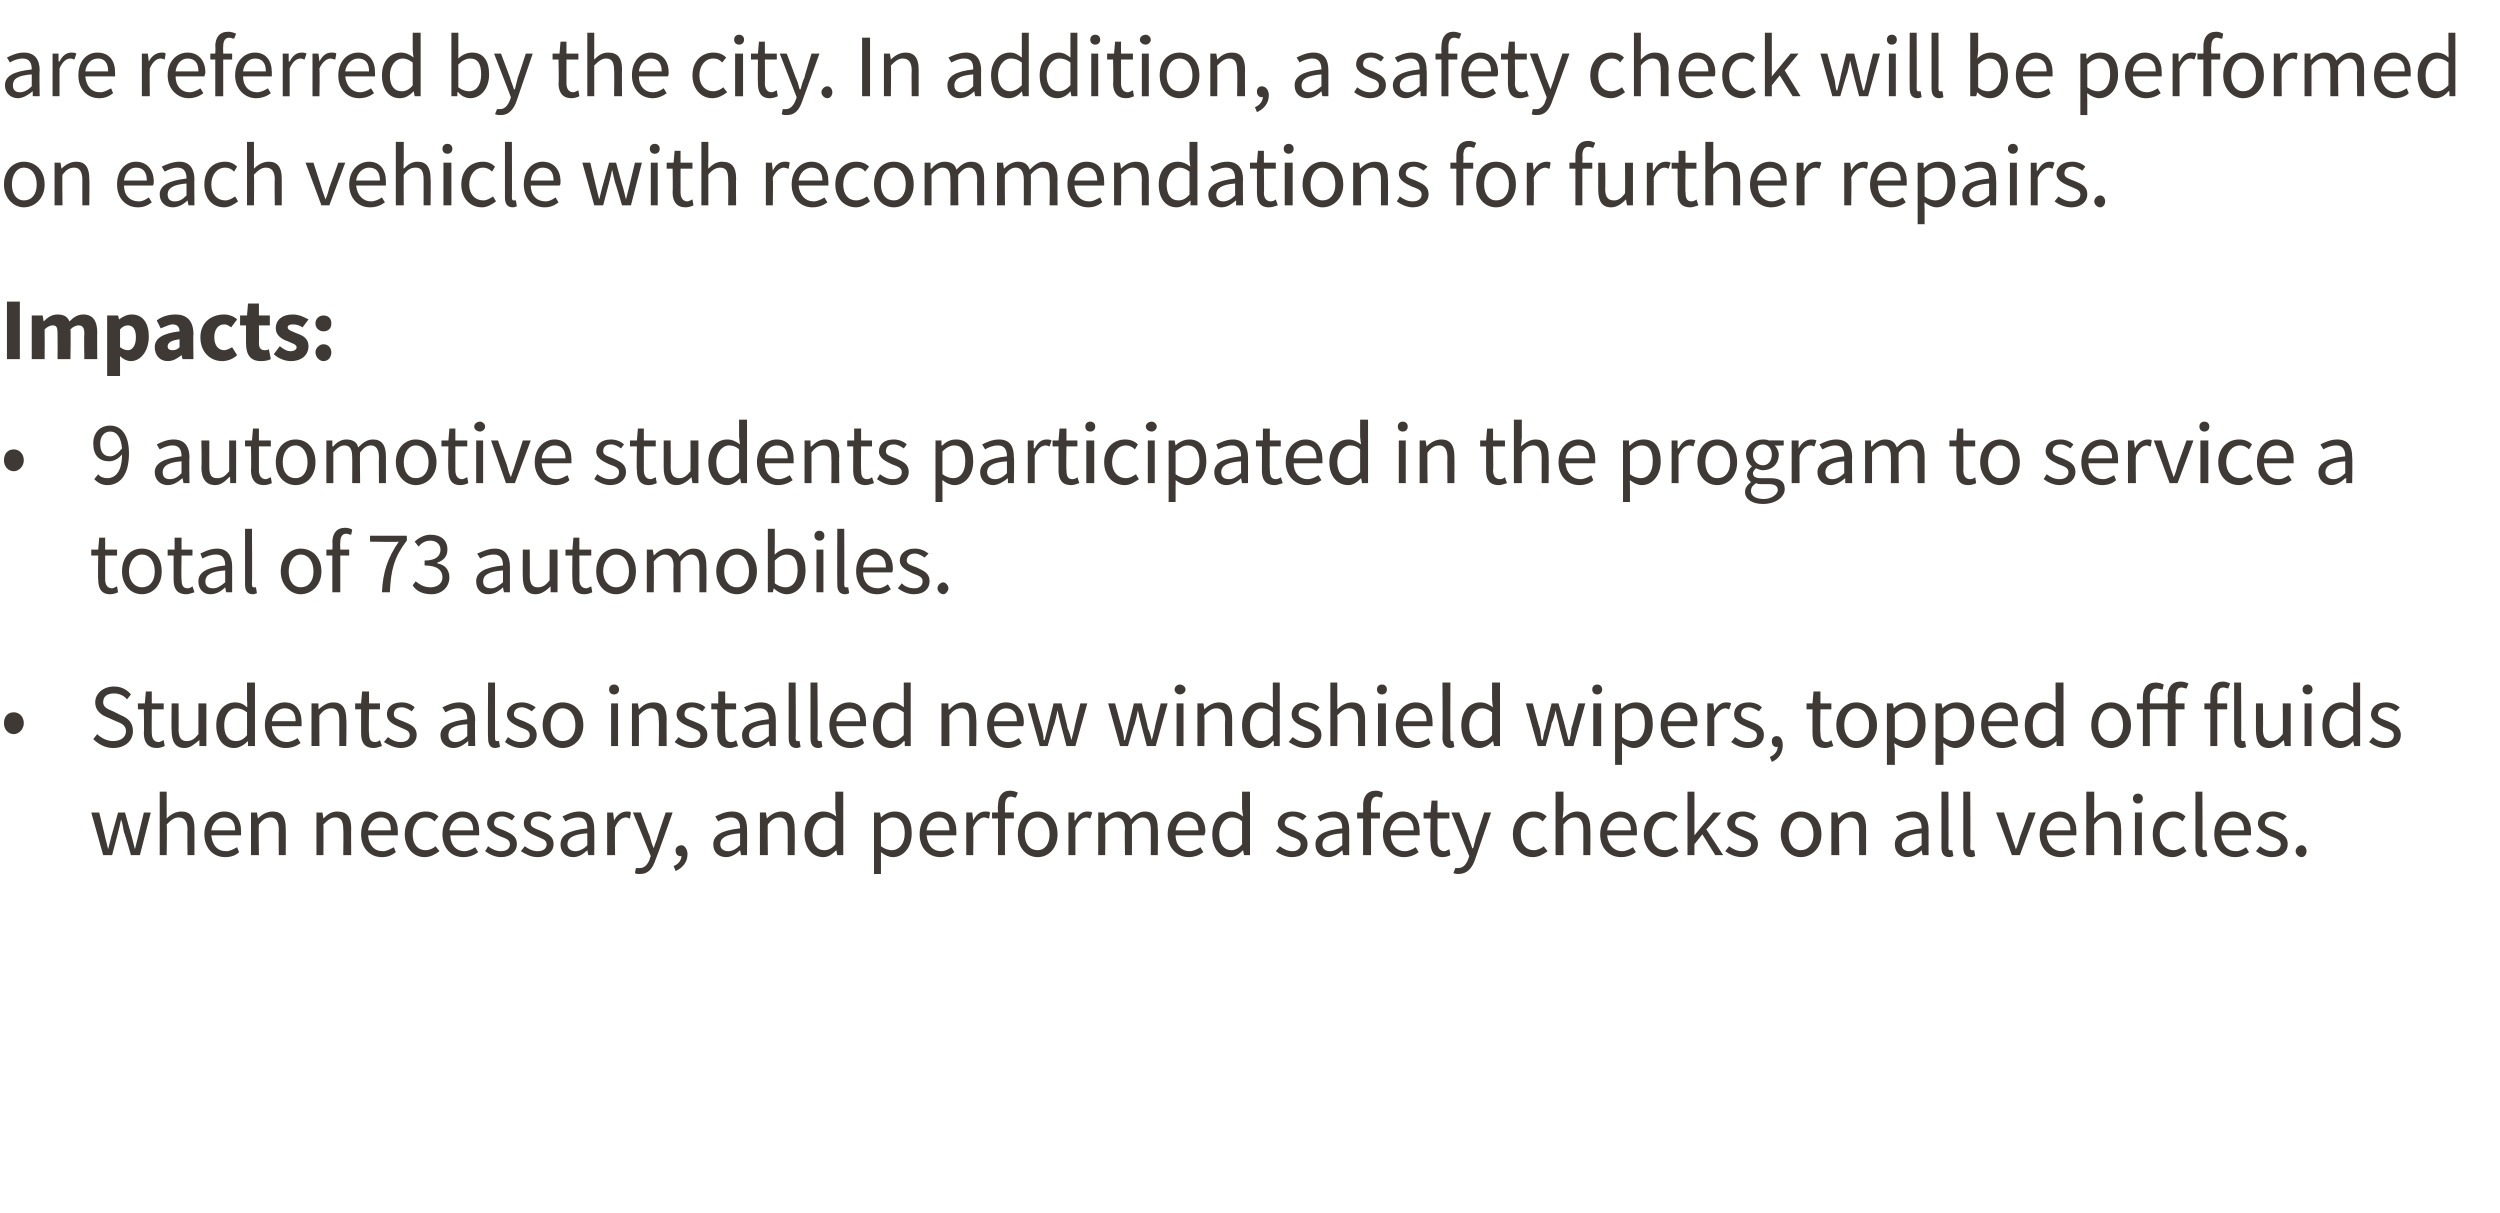 <?xml version="1.0" standalone="no"?><!DOCTYPE svg PUBLIC "-//W3C//DTD SVG 1.1//EN" "http://www.w3.org/Graphics/SVG/1.1/DTD/svg11.dtd"><svg xmlns="http://www.w3.org/2000/svg" version="1.1" width="252px" height="122.3px" viewBox="0 -3 252 122.3" style="top:-3px"><desc>are referred by the city. In addition, a safety check will be performed on each vehicle with recommendations for furt...</desc><defs/><g id="Polygon32147"><path d="m9.2 78.9h.8s.62 2.51.6 2.5l.3 1.2l.3-1.2c.01.01.7-2.5.7-2.5h.7s.69 2.51.7 2.5l.3 1.2l.3-1.2l.6-2.5h.7l-1.1 4.3h-.9s-.65-2.3-.7-2.3c-.1-.4-.1-.8-.3-1.3c-.1.5-.2.9-.3 1.3c.01.01-.6 2.3-.6 2.3h-.9l-1.2-4.3zm6.9-2.1h.7v1.8s.02.89 0 .9c.4-.4.9-.7 1.5-.7c.9 0 1.3.6 1.3 1.7v2.7h-.7s-.03-2.62 0-2.6c0-.8-.3-1.2-.9-1.2c-.4 0-.7.2-1.2.7c.05-.02 0 3.1 0 3.1h-.7v-6.4zm6.5 2c1.1 0 1.7.8 1.7 2v.4h-3c.1 1 .6 1.6 1.5 1.6c.4 0 .7-.2 1.1-.4l.2.5c-.3.3-.8.5-1.4.5c-1.2 0-2.1-.9-2.1-2.3c0-1.5 1-2.3 2-2.3zm1.1 1.9c0-.9-.4-1.3-1.1-1.3c-.6 0-1.2.5-1.3 1.3h2.4zm1.6-1.8h.6l.1.6s.02.01 0 0c.4-.4.9-.7 1.5-.7c.9 0 1.3.6 1.3 1.7c.02-.02 0 2.7 0 2.7h-.7s-.02-2.62 0-2.6c0-.8-.3-1.2-.8-1.2c-.5 0-.8.2-1.2.7c-.05-.02 0 3.1 0 3.1h-.8v-4.3zm6.6 0h.6l.1.6s-.02.01 0 0c.4-.4.8-.7 1.4-.7c1 0 1.4.6 1.4 1.7c-.02-.02 0 2.7 0 2.7h-.8s.04-2.62 0-2.6c0-.8-.2-1.2-.8-1.2c-.4 0-.7.2-1.2.7c.02-.02 0 3.1 0 3.1h-.7v-4.3zm6.4-.1c1.2 0 1.8.8 1.8 2v.4h-3c.1 1 .6 1.6 1.5 1.6c.4 0 .7-.2 1.1-.4l.2.5c-.4.3-.8.5-1.4.5c-1.2 0-2.1-.9-2.1-2.3c0-1.5.9-2.3 1.9-2.3zm1.1 1.9c0-.9-.3-1.3-1-1.3c-.6 0-1.2.5-1.3 1.3h2.3zm3.5-1.9c.6 0 1 .2 1.3.5l-.4.5c-.3-.3-.5-.4-.9-.4c-.8 0-1.3.7-1.3 1.7c0 1 .5 1.6 1.3 1.6c.4 0 .8-.2 1-.4l.4.5c-.4.3-.9.6-1.5.6c-1.1 0-2-.9-2-2.3c0-1.5 1-2.3 2.1-2.3zm3.7 0c1.1 0 1.7.8 1.7 2v.4h-2.9c0 1 .6 1.6 1.4 1.6c.4 0 .8-.2 1.1-.4l.3.5c-.4.3-.9.5-1.5.5c-1.2 0-2.1-.9-2.1-2.3c0-1.5 1-2.3 2-2.3zm1.1 1.9c0-.9-.4-1.3-1.1-1.3c-.6 0-1.2.5-1.3 1.3h2.4zm1.5 1.6c.4.3.8.5 1.3.5c.6 0 .9-.3.9-.7c0-.5-.5-.6-1-.8c-.6-.3-1.3-.6-1.3-1.3c0-.7.5-1.2 1.5-1.2c.5 0 1 .2 1.3.5l-.3.4c-.3-.2-.6-.4-1-.4c-.6 0-.8.3-.8.7c0 .4.5.5 1 .7c.6.3 1.3.5 1.3 1.4c0 .7-.6 1.3-1.6 1.3c-.6 0-1.2-.3-1.6-.6l.3-.5zm3.7 0c.4.3.8.5 1.3.5c.6 0 .9-.3.9-.7c0-.5-.6-.6-1-.8c-.7-.3-1.3-.6-1.3-1.3c0-.7.5-1.2 1.5-1.2c.5 0 1 .2 1.3.5l-.3.4c-.3-.2-.6-.4-1-.4c-.6 0-.8.3-.8.7c0 .4.4.5.9.7c.7.3 1.4.5 1.4 1.4c0 .7-.6 1.3-1.6 1.3c-.7 0-1.2-.3-1.7-.6l.4-.5zm6.3-1.8c0-.6-.2-1.1-.9-1.1c-.5 0-1 .2-1.3.4l-.3-.5c.4-.2 1-.5 1.7-.5c1.1 0 1.5.7 1.5 1.8c.02-.03 0 2.6 0 2.6h-.6l-.1-.5s.03.03 0 0c-.4.4-.9.7-1.4.7c-.8 0-1.3-.5-1.3-1.3c0-.9.8-1.4 2.7-1.6zM58 82.8c.4 0 .8-.2 1.2-.6V81c-1.5.1-2 .5-2 1.1c0 .5.4.7.8.7zm3.2-3.9h.6l.1.8s.03-.03 0 0c.3-.6.8-.9 1.3-.9c.2 0 .3 0 .4.1l-.1.6c-.2 0-.2-.1-.4-.1c-.4 0-.8.3-1.1 1c-.04.04 0 2.8 0 2.8h-.8v-4.3zm3.3 5.6c.5 0 .8-.4 1-.9c-.04-.02.1-.3.1-.3l-1.8-4.4h.8s.86 2.4.9 2.4c.1.4.2.8.4 1.2c.1-.4.3-.8.4-1.2c-.02 0 .8-2.4.8-2.4h.7s-1.66 4.71-1.7 4.7c-.3.9-.7 1.5-1.6 1.5c-.2 0-.4 0-.5-.1l.1-.5h.4zm3.4-.2c.5-.2.8-.6.8-1.1c0 .1 0 .1-.1.1c-.3 0-.5-.2-.5-.6c0-.3.3-.5.6-.5c.3 0 .6.4.6.9c0 .8-.5 1.4-1.2 1.7l-.2-.5zm6.7-3.8c0-.6-.2-1.1-.9-1.1c-.5 0-1 .2-1.3.4l-.3-.5c.4-.2 1-.5 1.7-.5c1.1 0 1.5.7 1.5 1.8c.02-.03 0 2.6 0 2.6h-.6l-.1-.5s.03.03 0 0c-.4.4-.9.7-1.4.7c-.8 0-1.3-.5-1.3-1.3c0-.9.8-1.4 2.7-1.6zm-1.2 2.3c.4 0 .8-.2 1.2-.6V81c-1.5.1-2 .5-2 1.1c0 .5.4.7.8.7zm3.2-3.9h.6l.1.6s.03.01 0 0c.4-.4.9-.7 1.5-.7c.9 0 1.3.6 1.3 1.7c.03-.02 0 2.7 0 2.7h-.7v-2.6c0-.8-.3-1.2-.8-1.2c-.5 0-.8.2-1.2.7c-.04-.02 0 3.1 0 3.1h-.8v-4.3zm6.4-.1c.5 0 .9.2 1.3.5c-.03-.03-.1-.8-.1-.8v-1.7h.8v6.4h-.6l-.1-.5s-.02.04 0 0c-.4.4-.8.7-1.3.7c-1.1 0-1.9-.9-1.9-2.3c0-1.5.9-2.3 1.9-2.3zm.1 3.9c.4 0 .8-.2 1.1-.6v-2.3c-.3-.3-.7-.4-1-.4c-.7 0-1.3.7-1.3 1.7c0 1 .4 1.6 1.2 1.6zm5.7.9v1.5h-.7v-6.2h.6l.1.5s-.01-.02 0 0c.4-.4.9-.6 1.4-.6c1.1 0 1.7.8 1.7 2.2c0 1.5-.9 2.4-1.9 2.4c-.4 0-.8-.2-1.2-.5v.7zm1.1-.9c.7 0 1.3-.6 1.3-1.7c0-1-.4-1.6-1.2-1.6c-.4 0-.7.2-1.2.6v2.3c.4.3.8.4 1.1.4zm4.7-3.9c1.2 0 1.8.8 1.8 2v.4h-3c.1 1 .6 1.6 1.5 1.6c.4 0 .7-.2 1-.4l.3.5c-.4.3-.8.5-1.4.5c-1.2 0-2.1-.9-2.1-2.3c0-1.5.9-2.3 1.9-2.3zm1.1 1.9c0-.9-.4-1.3-1-1.3c-.7 0-1.2.5-1.3 1.3h2.3zm1.7-1.8h.6l.1.8s0-.03 0 0c.3-.6.7-.9 1.2-.9c.2 0 .4 0 .5.1l-.1.6c-.2 0-.3-.1-.5-.1c-.3 0-.8.3-1.1 1c.03.04 0 2.8 0 2.8h-.7v-4.3zm5-1.5c-.2 0-.3-.1-.5-.1c-.4 0-.6.3-.6.9v.7h.9v.6h-.9v3.7h-.7v-3.7h-.6v-.6h.6s-.04-.72 0-.7c0-.9.4-1.5 1.2-1.5c.3 0 .6.1.8.2l-.2.5zm2.2 1.4c1.1 0 2 .8 2 2.3c0 1.4-.9 2.3-2 2.3c-1.1 0-2-.9-2-2.3c0-1.5.9-2.3 2-2.3zm0 3.9c.7 0 1.2-.6 1.2-1.6c0-1-.5-1.7-1.2-1.7c-.8 0-1.3.7-1.3 1.7c0 1 .5 1.6 1.3 1.6zm3.1-3.8h.6v.8s.07-.03.1 0c.3-.6.7-.9 1.2-.9c.2 0 .3 0 .5.1l-.2.6c-.1 0-.2-.1-.4-.1c-.4 0-.8.3-1.1 1v2.8h-.7v-4.3zm3 0h.6l.1.6s0 .01 0 0c.4-.4.8-.7 1.4-.7c.6 0 1 .3 1.2.8c.4-.5.9-.8 1.4-.8c.9 0 1.3.6 1.3 1.7c.04-.02 0 2.7 0 2.7h-.7v-2.6c0-.8-.3-1.2-.8-1.2c-.4 0-.7.2-1.1.7v3.1h-.7s-.05-2.62 0-2.6c0-.8-.3-1.2-.9-1.2c-.3 0-.7.2-1.1.7c.04-.02 0 3.1 0 3.1h-.7v-4.3zm9-.1c1.1 0 1.8.8 1.8 2c0 .2-.1.3-.1.4h-2.9c0 1 .6 1.6 1.4 1.6c.4 0 .8-.2 1.1-.4l.3.5c-.4.3-.9.5-1.5.5c-1.1 0-2.1-.9-2.1-2.3c0-1.5 1-2.3 2-2.3zm1.1 1.9c0-.9-.4-1.3-1.1-1.3c-.6 0-1.1.5-1.2 1.3h2.3zm3.3-1.9c.5 0 .8.2 1.2.5c-.02-.03-.1-.8-.1-.8v-1.7h.8v6.4h-.6l-.1-.5s-.01.04 0 0c-.4.4-.8.7-1.3.7c-1.1 0-1.8-.9-1.8-2.3c0-1.5.9-2.3 1.9-2.3zm0 3.9c.4 0 .8-.2 1.1-.6v-2.3c-.3-.3-.7-.4-1-.4c-.7 0-1.3.7-1.3 1.7c0 1 .5 1.6 1.2 1.6zm4.9-.4c.4.3.8.5 1.3.5c.5 0 .8-.3.8-.7c0-.5-.5-.6-1-.8c-.6-.3-1.3-.6-1.3-1.3c0-.7.6-1.2 1.5-1.2c.6 0 1.1.2 1.4.5l-.4.4c-.3-.2-.6-.4-1-.4c-.5 0-.8.3-.8.7c0 .4.5.5 1 .7c.6.3 1.3.5 1.3 1.4c0 .7-.5 1.3-1.6 1.3c-.6 0-1.2-.3-1.6-.6l.4-.5zm6.3-1.8c0-.6-.2-1.1-.9-1.1c-.6 0-1 .2-1.3.4l-.3-.5c.4-.2 1-.5 1.7-.5c1 0 1.5.7 1.5 1.8v2.6h-.6l-.1-.5s0 .03 0 0c-.4.4-.9.7-1.4.7c-.8 0-1.3-.5-1.3-1.3c0-.9.8-1.4 2.7-1.6zm-1.2 2.3c.4 0 .7-.2 1.2-.6V81c-1.5.1-2 .5-2 1.1c0 .5.3.7.8.7zm5.2-5.4c-.2 0-.4-.1-.5-.1c-.4 0-.6.3-.6.9c-.03-.02 0 .7 0 .7h.9v.6h-.9v3.7h-.8v-3.7h-.6v-.6h.6s.03-.72 0-.7c0-.9.4-1.5 1.3-1.5c.3 0 .5.1.7.2l-.1.5zm2.1 1.4c1.1 0 1.7.8 1.7 2v.4h-2.9c0 1 .6 1.6 1.4 1.6c.4 0 .8-.2 1.1-.4l.3.5c-.4.3-.9.5-1.5.5c-1.1 0-2.1-.9-2.1-2.3c0-1.5 1-2.3 2-2.3zm1.1 1.9c0-.9-.4-1.3-1.1-1.3c-.6 0-1.2.5-1.3 1.3h2.4zm1.7-1.2h-.7v-.6h.7l.1-1.2h.6v1.2h1.2v.6h-1.2v2.4c0 .5.2.9.7.9c.1 0 .3-.1.5-.2l.1.6c-.2.1-.5.2-.8.2c-.9 0-1.2-.6-1.2-1.5c-.05 0 0-2.4 0-2.4zm2.8 5c.5 0 .8-.4 1-.9l.1-.3l-1.8-4.4h.8l.9 2.4c.1.4.3.8.4 1.2h.1l.3-1.2c.03 0 .8-2.4.8-2.4h.7l-1.6 4.7c-.3.9-.8 1.5-1.7 1.5c-.1 0-.3 0-.5-.1l.2-.5h.3zm7.6-5.7c.6 0 1 .2 1.3.5l-.4.5c-.3-.3-.5-.4-.9-.4c-.8 0-1.3.7-1.3 1.7c0 1 .5 1.6 1.3 1.6c.4 0 .8-.2 1-.4l.4.5c-.4.3-.9.6-1.5.6c-1.1 0-2-.9-2-2.3c0-1.5 1-2.3 2.1-2.3zm2.2-2h.8v1.8s-.06.89-.1.9c.5-.4.9-.7 1.5-.7c.9 0 1.3.6 1.3 1.7c.03-.02 0 2.7 0 2.7h-.7v-2.6c0-.8-.3-1.2-.8-1.2c-.5 0-.8.2-1.2.7c-.03-.02 0 3.1 0 3.1h-.8v-6.4zm6.5 2c1.1 0 1.7.8 1.7 2v.4h-3c.1 1 .7 1.6 1.5 1.6c.4 0 .8-.2 1.1-.4l.3.5c-.4.3-.9.5-1.5.5c-1.2 0-2.1-.9-2.1-2.3c0-1.5 1-2.3 2-2.3zm1.1 1.9c0-.9-.4-1.3-1.1-1.3c-.6 0-1.2.5-1.3 1.3h2.4zm3.4-1.9c.6 0 1 .2 1.3.5l-.4.5c-.2-.3-.5-.4-.9-.4c-.7 0-1.3.7-1.3 1.7c0 1 .5 1.6 1.3 1.6c.4 0 .8-.2 1.1-.4l.3.5c-.4.3-.9.6-1.4.6c-1.2 0-2.1-.9-2.1-2.3c0-1.5 1-2.3 2.1-2.3zm2.3-2h.7v4.4l1.9-2.3h.8l-1.5 1.7l1.7 2.6h-.8l-1.3-2.1l-.8 1v1.1h-.7v-6.4zm4.2 5.5c.4.3.8.5 1.3.5c.6 0 .9-.3.9-.7c0-.5-.6-.6-1-.8c-.7-.3-1.4-.6-1.4-1.3c0-.7.6-1.2 1.6-1.2c.5 0 1 .2 1.3.5l-.3.4c-.3-.2-.7-.4-1-.4c-.6 0-.8.3-.8.7c0 .4.4.5.9.7c.7.3 1.4.5 1.4 1.4c0 .7-.6 1.3-1.6 1.3c-.7 0-1.3-.3-1.7-.6l.4-.5zm7.2-3.5c1.1 0 2.1.8 2.1 2.3c0 1.4-1 2.3-2.1 2.3c-1 0-2-.9-2-2.3c0-1.5 1-2.3 2-2.3zm0 3.9c.8 0 1.3-.6 1.3-1.6c0-1-.5-1.7-1.3-1.7c-.7 0-1.2.7-1.2 1.7c0 1 .5 1.6 1.2 1.6zm3.1-3.8h.6l.1.6s.02.01 0 0c.4-.4.9-.7 1.5-.7c.9 0 1.3.6 1.3 1.7v2.7h-.7s-.02-2.62 0-2.6c0-.8-.3-1.2-.9-1.2c-.4 0-.7.2-1.1.7c-.05-.02 0 3.1 0 3.1h-.8v-4.3zm9.1 1.6c0-.6-.2-1.1-.9-1.1c-.6 0-1 .2-1.4.4l-.3-.5c.5-.2 1.1-.5 1.8-.5c1 0 1.5.7 1.5 1.8v2.6h-.6l-.1-.5s0 .03 0 0c-.4.4-.9.7-1.5.7c-.7 0-1.2-.5-1.2-1.3c0-.9.8-1.4 2.7-1.6zm-1.2 2.3c.4 0 .7-.2 1.2-.6V81c-1.5.1-2 .5-2 1.1c0 .5.3.7.8.7zm3.2-6h.7s.03 5.62 0 5.6c0 .3.1.3.2.3h.2l.1.6c-.1 0-.2.1-.4.1c-.6 0-.8-.4-.8-1v-5.6zm2.2 0h.7s.04 5.62 0 5.6c0 .3.1.3.2.3h.2l.1.6c-.1 0-.2.1-.4.1c-.6 0-.8-.4-.8-1v-5.6zm3.3 2.1h.8l.8 2.5c.1.4.3.8.4 1.2c.2-.4.3-.8.4-1.2c.03-.04.9-2.5.9-2.5h.7l-1.6 4.3h-.8l-1.6-4.3zm6.4-.1c1.1 0 1.7.8 1.7 2v.4h-3c.1 1 .7 1.6 1.5 1.6c.4 0 .8-.2 1.1-.4l.3.5c-.4.3-.9.5-1.5.5c-1.2 0-2.1-.9-2.1-2.3c0-1.5 1-2.3 2-2.3zm1.1 1.9c0-.9-.4-1.3-1.1-1.3c-.6 0-1.2.5-1.3 1.3h2.4zm1.6-3.9h.8v1.8s-.04.89 0 .9c.4-.4.8-.7 1.4-.7c.9 0 1.3.6 1.3 1.7c.05-.02 0 2.7 0 2.7h-.7v-2.6c0-.8-.2-1.2-.8-1.2c-.5 0-.8.2-1.2.7c-.02-.02 0 3.1 0 3.1h-.8v-6.4zm4.7.7c0-.3.2-.5.5-.5c.3 0 .5.2.5.5c0 .3-.2.5-.5.5c-.3 0-.5-.2-.5-.5zm.2 1.4h.7v4.3h-.7v-4.3zm3.9-.1c.5 0 .9.2 1.2.5l-.3.5c-.3-.3-.6-.4-.9-.4c-.8 0-1.4.7-1.4 1.7c0 1 .6 1.6 1.4 1.6c.4 0 .7-.2 1-.4l.3.5c-.4.3-.9.6-1.4.6c-1.2 0-2-.9-2-2.3c0-1.5.9-2.3 2.1-2.3zm2.2-2h.7s.03 5.62 0 5.6c0 .3.1.3.2.3h.2l.1.6c-.1 0-.2.1-.4.1c-.6 0-.8-.4-.8-1v-5.6zm3.8 2c1.1 0 1.8.8 1.8 2v.4h-3c.1 1 .6 1.6 1.5 1.6c.4 0 .7-.2 1-.4l.3.5c-.4.3-.8.5-1.4.5c-1.2 0-2.1-.9-2.1-2.3c0-1.5.9-2.3 1.9-2.3zm1.1 1.9c0-.9-.4-1.3-1.1-1.3c-.6 0-1.1.5-1.2 1.3h2.3zm1.6 1.6c.4.3.7.5 1.3.5c.5 0 .8-.3.8-.7c0-.5-.5-.6-1-.8c-.6-.3-1.3-.6-1.3-1.3c0-.7.6-1.2 1.5-1.2c.6 0 1.1.2 1.4.5l-.4.4c-.3-.2-.6-.4-1-.4c-.5 0-.8.3-.8.7c0 .4.5.5 1 .7c.6.3 1.3.5 1.3 1.4c0 .7-.5 1.3-1.6 1.3c-.6 0-1.2-.3-1.6-.6l.4-.5zm4.2-.1c.3 0 .5.3.5.6c0 .3-.2.6-.5.6c-.3 0-.6-.3-.6-.6c0-.3.3-.6.6-.6z" stroke="none" fill="#3e3935"/></g><g id="Polygon32146"><path d="m.4 69.9c0-.7.4-1.1 1-1.1c.5 0 1 .4 1 1.1c0 .6-.5 1.1-1 1.1c-.6 0-1-.5-1-1.1zM9.8 71c.4.4 1 .7 1.6.7c.8 0 1.3-.4 1.3-1c0-.6-.5-.8-1-1l-.9-.4c-.5-.2-1.2-.6-1.2-1.5c0-.9.8-1.6 1.9-1.6c.7 0 1.3.3 1.7.8l-.4.5c-.3-.4-.8-.6-1.3-.6c-.7 0-1.1.3-1.1.9c0 .5.5.7 1 .9l.8.4c.7.3 1.2.7 1.2 1.6c0 .9-.7 1.7-2 1.7c-.8 0-1.5-.4-2-.9l.4-.5zm4.7-2.5h-.6v-.6h.7l.1-1.2h.6v1.2h1.2v.6h-1.2s-.02 2.41 0 2.4c0 .5.2.9.7.9c.1 0 .3-.1.5-.2l.1.6c-.2.1-.5.2-.8.2c-.9 0-1.3-.6-1.3-1.5c.04 0 0-2.4 0-2.4zm2.8-.6h.7s.02 2.65 0 2.6c0 .9.3 1.2.8 1.2c.5 0 .8-.2 1.2-.7v-3.1h.8v4.3h-.7v-.6s-.05-.03 0 0c-.5.4-.9.8-1.5.8c-.9 0-1.3-.6-1.3-1.8c-.03.05 0-2.7 0-2.7zm6.4-.1c.5 0 .9.2 1.2.5c.05-.03 0-.8 0-.8v-1.7h.8v6.4h-.7v-.5s-.04.04 0 0c-.4.4-.9.7-1.4.7c-1.1 0-1.8-.9-1.8-2.3c0-1.5.9-2.3 1.9-2.3zm.1 3.9c.4 0 .8-.2 1.1-.6v-2.3c-.4-.3-.7-.4-1.1-.4c-.7 0-1.2.7-1.2 1.7c0 1 .4 1.6 1.2 1.6zm4.9-3.9c1.1 0 1.7.8 1.7 2v.4h-3c.1 1 .7 1.6 1.5 1.6c.4 0 .8-.2 1.1-.4l.3.5c-.4.3-.9.5-1.5.5c-1.2 0-2.1-.9-2.1-2.3c0-1.5 1-2.3 2-2.3zm1.1 1.9c0-.9-.4-1.3-1.1-1.3c-.6 0-1.2.5-1.3 1.3h2.4zm1.6-1.8h.7v.6s.05.01 0 0c.5-.4.9-.7 1.5-.7c.9 0 1.3.6 1.3 1.7c.05-.02 0 2.7 0 2.7h-.7v-2.6c0-.8-.2-1.2-.8-1.2c-.5 0-.8.2-1.2.7c-.02-.02 0 3.1 0 3.1h-.8v-4.3zm5 .6h-.6v-.6h.6l.1-1.2h.7v1.2h1.1v.6h-1.1s-.05 2.41 0 2.4c0 .5.1.9.6.9c.2 0 .4-.1.5-.2l.2.6c-.3.1-.6.2-.8.2c-1 0-1.3-.6-1.3-1.5v-2.4zm2.7 2.8c.4.3.8.5 1.3.5c.6 0 .9-.3.9-.7c0-.5-.6-.6-1-.8c-.7-.3-1.3-.6-1.3-1.3c0-.7.5-1.2 1.5-1.2c.5 0 1 .2 1.3.5l-.3.4c-.3-.2-.6-.4-1-.4c-.6 0-.8.3-.8.7c0 .4.4.5.9.7c.7.3 1.4.5 1.4 1.4c0 .7-.6 1.3-1.6 1.3c-.6 0-1.2-.3-1.7-.6l.4-.5zm8-1.8c0-.6-.2-1.1-.9-1.1c-.5 0-.9.2-1.3.4l-.3-.5c.4-.2 1-.5 1.7-.5c1.1 0 1.6.7 1.6 1.8c-.05-.03 0 2.6 0 2.6h-.7v-.5s-.04.03 0 0c-.5.4-.9.7-1.5.7c-.7 0-1.3-.5-1.3-1.3c0-.9.9-1.4 2.7-1.6zm-1.2 2.3c.4 0 .8-.2 1.2-.6V70c-1.5.1-1.9.5-1.9 1.1c0 .5.3.7.7.7zm3.3-6h.7v5.6c0 .3.1.3.2.3h.2l.1.6c-.1 0-.3.1-.5.1c-.5 0-.7-.4-.7-1c-.04-.03 0-5.6 0-5.6zm2 5.5c.4.3.8.5 1.3.5c.6 0 .9-.3.9-.7c0-.5-.5-.6-1-.8c-.6-.3-1.3-.6-1.3-1.3c0-.7.6-1.2 1.5-1.2c.5 0 1 .2 1.4.5l-.4.4c-.3-.2-.6-.4-1-.4c-.5 0-.8.3-.8.7c0 .4.5.5 1 .7c.6.3 1.3.5 1.3 1.4c0 .7-.6 1.3-1.6 1.3c-.6 0-1.2-.3-1.6-.6l.3-.5zm5.5-3.5c1.1 0 2.1.8 2.1 2.3c0 1.4-1 2.3-2.1 2.3c-1 0-2-.9-2-2.3c0-1.5 1-2.3 2-2.3zm0 3.9c.8 0 1.3-.6 1.3-1.6c0-1-.5-1.7-1.3-1.7c-.7 0-1.2.7-1.2 1.7c0 1 .5 1.6 1.2 1.6zm4.7-5.2c0-.3.2-.5.5-.5c.3 0 .5.2.5.5c0 .3-.2.5-.5.5c-.3 0-.5-.2-.5-.5zm.2 1.4h.7v4.3h-.7v-4.3zm2.1 0h.6l.1.6s-.02.01 0 0c.4-.4.8-.7 1.5-.7c.9 0 1.3.6 1.3 1.7c-.02-.02 0 2.7 0 2.7h-.8s.05-2.62 0-2.6c0-.8-.2-1.2-.8-1.2c-.4 0-.7.2-1.2.7c.02-.02 0 3.1 0 3.1h-.7v-4.3zm4.7 3.4c.4.3.8.5 1.3.5c.6 0 .9-.3.9-.7c0-.5-.6-.6-1-.8c-.7-.3-1.4-.6-1.4-1.3c0-.7.6-1.2 1.5-1.2c.6 0 1.1.2 1.4.5l-.3.4c-.3-.2-.7-.4-1-.4c-.6 0-.8.3-.8.7c0 .4.4.5.9.7c.7.3 1.4.5 1.4 1.4c0 .7-.6 1.3-1.6 1.3c-.7 0-1.3-.3-1.7-.6l.4-.5zm3.9-2.8h-.6v-.6h.7v-1.2h.7v1.2h1.1v.6h-1.1s-.03 2.41 0 2.4c0 .5.1.9.6.9c.2 0 .4-.1.5-.2l.2.6c-.3.1-.6.2-.8.2c-1 0-1.3-.6-1.3-1.5c.02 0 0-2.4 0-2.4zm5.2 1c0-.6-.2-1.1-.9-1.1c-.6 0-1 .2-1.3.4l-.3-.5c.4-.2 1-.5 1.7-.5c1.1 0 1.5.7 1.5 1.8v2.6h-.6l-.1-.5s.01.03 0 0c-.4.4-.9.7-1.4.7c-.8 0-1.3-.5-1.3-1.3c0-.9.8-1.4 2.7-1.6zm-1.2 2.3c.4 0 .7-.2 1.2-.6V70c-1.5.1-2 .5-2 1.1c0 .5.3.7.8.7zm3.2-6h.7s.04 5.62 0 5.6c0 .3.1.3.2.3h.2l.1.6c-.1 0-.2.1-.4.1c-.6 0-.8-.4-.8-1v-5.6zm2.2 0h.7s.05 5.62 0 5.6c0 .3.1.3.3.3h.1l.1.6c-.1 0-.2.1-.4.1c-.6 0-.8-.4-.8-1v-5.6zm3.9 2c1.1 0 1.7.8 1.7 2v.4h-3c.1 1 .6 1.6 1.5 1.6c.4 0 .7-.2 1.1-.4l.2.5c-.3.3-.8.5-1.4.5c-1.2 0-2.1-.9-2.1-2.3c0-1.5 1-2.3 2-2.3zm1.1 1.9c0-.9-.4-1.3-1.1-1.3c-.6 0-1.2.5-1.3 1.3h2.4zm3.2-1.9c.5 0 .8.2 1.2.5c.02-.03 0-.8 0-.8v-1.7h.7v6.4h-.6v-.5s-.07.04-.1 0c-.3.4-.8.7-1.3.7c-1.1 0-1.8-.9-1.8-2.3c0-1.5.9-2.3 1.9-2.3zm.1 3.9c.4 0 .7-.2 1.1-.6v-2.3c-.4-.3-.7-.4-1.1-.4c-.7 0-1.2.7-1.2 1.7c0 1 .4 1.6 1.2 1.6zm4.9-3.8h.7v.6h.1c.4-.4.8-.7 1.4-.7c.9 0 1.3.6 1.3 1.7c.05-.02 0 2.7 0 2.7h-.7v-2.6c0-.8-.2-1.2-.8-1.2c-.5 0-.8.2-1.2.7v3.1h-.8v-4.3zm6.5-.1c1.1 0 1.8.8 1.8 2c0 .2 0 .3-.1.4h-2.9c0 1 .6 1.6 1.4 1.6c.5 0 .8-.2 1.1-.4l.3.5c-.4.3-.9.5-1.4.5c-1.2 0-2.1-.9-2.1-2.3c0-1.5.9-2.3 1.9-2.3zm1.1 1.9c0-.9-.4-1.3-1.1-1.3c-.6 0-1.1.5-1.2 1.3h2.3zm1.1-1.8h.7s.67 2.51.7 2.5c.1.4.2.8.2 1.2h.1l.3-1.2c-.03.01.6-2.5.6-2.5h.8s.65 2.51.6 2.5c.2.4.3.8.4 1.2l.3-1.2c-.04.01.6-2.5.6-2.5h.7l-1.2 4.3h-.9l-.6-2.3c-.1-.4-.2-.8-.3-1.3c-.1.5-.2.9-.3 1.3c-.04.01-.7 2.3-.7 2.3h-.8l-1.2-4.3zm8.1 0h.7s.67 2.51.7 2.5c.1.4.2.8.2 1.2h.1l.3-1.2c-.03.01.6-2.5.6-2.5h.8s.65 2.51.6 2.5c.2.4.3.8.4 1.2l.3-1.2c-.04.01.6-2.5.6-2.5h.7l-1.2 4.3h-.9l-.6-2.3c-.1-.4-.2-.8-.3-1.3c-.1.5-.2.9-.3 1.3c-.04.01-.7 2.3-.7 2.3h-.8l-1.2-4.3zm6.7-1.4c0-.3.3-.5.5-.5c.3 0 .6.2.6.5c0 .3-.3.5-.6.5c-.2 0-.5-.2-.5-.5zm.2 1.4h.7v4.3h-.7v-4.3zm2.1 0h.6l.1.6s-.01.01 0 0c.4-.4.9-.7 1.5-.7c.9 0 1.3.6 1.3 1.7v2.7h-.7s-.05-2.62 0-2.6c0-.8-.3-1.2-.9-1.2c-.4 0-.7.2-1.2.7c.03-.02 0 3.1 0 3.1h-.7v-4.3zm6.4-.1c.5 0 .8.2 1.2.5c.03-.03 0-.8 0-.8v-1.7h.7v6.4h-.6v-.5s-.06.04-.1 0c-.3.4-.8.7-1.3.7c-1.1 0-1.8-.9-1.8-2.3c0-1.5.9-2.3 1.9-2.3zm.1 3.9c.4 0 .7-.2 1.1-.6v-2.3c-.4-.3-.7-.4-1.1-.4c-.7 0-1.2.7-1.2 1.7c0 1 .4 1.6 1.2 1.6zm3.1-.4c.4.3.8.5 1.3.5c.6 0 .9-.3.9-.7c0-.5-.6-.6-1-.8c-.7-.3-1.3-.6-1.3-1.3c0-.7.5-1.2 1.5-1.2c.5 0 1 .2 1.3.5l-.3.4c-.3-.2-.6-.4-1-.4c-.6 0-.8.3-.8.7c0 .4.4.5.9.7c.7.3 1.4.5 1.4 1.4c0 .7-.6 1.3-1.6 1.3c-.7 0-1.2-.3-1.7-.6l.4-.5zm3.8-5.5h.7v1.8s.02.89 0 .9c.4-.4.9-.7 1.5-.7c.9 0 1.3.6 1.3 1.7v2.7h-.7s-.03-2.62 0-2.6c0-.8-.3-1.2-.9-1.2c-.4 0-.7.2-1.2.7c.04-.02 0 3.1 0 3.1h-.7v-6.4zm4.7.7c0-.3.2-.5.5-.5c.3 0 .5.2.5.5c0 .3-.2.5-.5.5c-.3 0-.5-.2-.5-.5zm.1 1.4h.8v4.3h-.8v-4.3zm3.8-.1c1.1 0 1.7.8 1.7 2v.4h-3c.1 1 .7 1.6 1.5 1.6c.4 0 .8-.2 1.1-.4l.2.5c-.3.3-.8.5-1.4.5c-1.2 0-2.1-.9-2.1-2.3c0-1.5 1-2.3 2-2.3zm1.1 1.9c0-.9-.4-1.3-1.1-1.3c-.6 0-1.2.5-1.3 1.3h2.4zm1.6-3.9h.8s-.02 5.62 0 5.6c0 .3.1.3.2.3h.1l.1.6c-.1 0-.2.1-.4.1c-.5 0-.8-.4-.8-1c.04-.03 0-5.6 0-5.6zm3.8 2c.5 0 .9.2 1.3.5c-.05-.03-.1-.8-.1-.8v-1.7h.8v6.4h-.6l-.1-.5s-.04.04 0 0c-.4.4-.9.7-1.4.7c-1.1 0-1.8-.9-1.8-2.3c0-1.5.9-2.3 1.9-2.3zm.1 3.9c.4 0 .8-.2 1.1-.6v-2.3c-.4-.3-.7-.4-1-.4c-.7 0-1.3.7-1.3 1.7c0 1 .4 1.6 1.2 1.6zm4.5-3.8h.7s.66 2.51.7 2.5c.1.4.1.8.2 1.2h.1c.1-.4.1-.8.3-1.2c-.05.01.6-2.5.6-2.5h.7s.73 2.51.7 2.5l.3 1.2h.1c.1-.4.2-.8.2-1.2c.04.01.7-2.5.7-2.5h.7l-1.2 4.3h-.9s-.62-2.3-.6-2.3c-.1-.4-.2-.8-.3-1.3c-.1.5-.2.9-.4 1.3c.04.01-.6 2.3-.6 2.3h-.8l-1.2-4.3zm6.7-1.4c0-.3.2-.5.5-.5c.3 0 .5.2.5.5c0 .3-.2.5-.5.5c-.3 0-.5-.2-.5-.5zm.1 1.4h.8v4.3h-.8v-4.3zm2.9 4.7v1.5h-.7v-6.2h.6v.5s.07-.02.1 0c.4-.4.9-.6 1.4-.6c1.1 0 1.7.8 1.7 2.2c0 1.5-.9 2.4-1.9 2.4c-.4 0-.8-.2-1.2-.5v.7zm1.1-.9c.7 0 1.2-.6 1.2-1.7c0-1-.3-1.6-1.1-1.6c-.4 0-.8.2-1.2.6v2.3c.4.3.8.4 1.1.4zm4.7-3.9c1.1 0 1.8.8 1.8 2c0 .2 0 .3-.1.4h-2.9c0 1 .6 1.6 1.4 1.6c.5 0 .8-.2 1.1-.4l.3.5c-.4.3-.9.5-1.5.5c-1.1 0-2-.9-2-2.3c0-1.5.9-2.3 1.9-2.3zm1.1 1.9c0-.9-.4-1.3-1.1-1.3c-.6 0-1.1.5-1.2 1.3h2.3zm1.7-1.8h.6l.1.8s-.02-.03 0 0c.3-.6.7-.9 1.2-.9c.2 0 .3 0 .5.1l-.2.6c-.1 0-.2-.1-.4-.1c-.3 0-.8.3-1.1 1v2.8h-.7v-4.3zm2.8 3.4c.4.3.8.5 1.3.5c.6 0 .9-.3.9-.7c0-.5-.6-.6-1-.8c-.7-.3-1.3-.6-1.3-1.3c0-.7.5-1.2 1.5-1.2c.5 0 1 .2 1.3.5l-.3.4c-.3-.2-.7-.4-1-.4c-.6 0-.8.3-.8.7c0 .4.4.5.9.7c.7.3 1.4.5 1.4 1.4c0 .7-.6 1.3-1.6 1.3c-.7 0-1.3-.3-1.7-.6l.4-.5zm3.5 2c.5-.2.8-.6.8-1.1c0 .1-.1.1-.1.1c-.3 0-.5-.2-.5-.6c0-.3.2-.5.5-.5c.4 0 .6.4.6.9c0 .8-.4 1.4-1.1 1.7l-.2-.5zm4.3-4.8h-.6v-.6h.6l.1-1.2h.7v1.2h1.1v.6h-1.1s-.05 2.41 0 2.4c0 .5.1.9.6.9c.2 0 .4-.1.5-.2l.2.6c-.3.1-.6.2-.8.2c-1 0-1.3-.6-1.3-1.5v-2.4zm4.4-.7c1.1 0 2.1.8 2.1 2.3c0 1.4-1 2.3-2.1 2.3c-1 0-2-.9-2-2.3c0-1.5 1-2.3 2-2.3zm0 3.9c.8 0 1.3-.6 1.3-1.6c0-1-.5-1.7-1.3-1.7c-.7 0-1.2.7-1.2 1.7c0 1 .5 1.6 1.2 1.6zm3.9.9v1.5h-.8v-6.2h.6l.1.5s.03-.02 0 0c.4-.4.9-.6 1.4-.6c1.2 0 1.8.8 1.8 2.2c0 1.5-.9 2.4-1.9 2.4c-.4 0-.8-.2-1.3-.5c.05-.05.1.7.1.7zm1-.9c.8 0 1.3-.6 1.3-1.7c0-1-.3-1.6-1.2-1.6c-.3 0-.7.2-1.1.6v2.3c.4.3.8.4 1 .4zm3.9.9v1.5h-.8v-6.2h.6l.1.5s.04-.02 0 0c.4-.4.9-.6 1.4-.6c1.2 0 1.8.8 1.8 2.2c0 1.5-.9 2.4-1.9 2.4c-.4 0-.8-.2-1.2-.5c-.05-.05 0 .7 0 .7zm1-.9c.8 0 1.3-.6 1.3-1.7c0-1-.3-1.6-1.2-1.6c-.3 0-.7.2-1.1.6v2.3c.4.3.8.4 1 .4zm4.8-3.9c1.1 0 1.7.8 1.7 2v.4h-3c.1 1 .7 1.6 1.5 1.6c.4 0 .8-.2 1.1-.4l.3.5c-.4.3-.9.5-1.5.5c-1.2 0-2.1-.9-2.1-2.3c0-1.5 1-2.3 2-2.3zm1.1 1.9c0-.9-.4-1.3-1.1-1.3c-.6 0-1.2.5-1.3 1.3h2.4zm3.2-1.9c.5 0 .9.2 1.2.5c.05-.03 0-.8 0-.8v-1.7h.8v6.4h-.7v-.5s-.04.04 0 0c-.4.4-.9.7-1.4.7c-1.1 0-1.8-.9-1.8-2.3c0-1.5.9-2.3 1.9-2.3zm.1 3.9c.4 0 .8-.2 1.1-.6v-2.3c-.4-.3-.7-.4-1-.4c-.8 0-1.3.7-1.3 1.7c0 1 .4 1.6 1.2 1.6zm6.7-3.9c1 0 2 .8 2 2.3c0 1.4-1 2.3-2 2.3c-1.1 0-2-.9-2-2.3c0-1.5.9-2.3 2-2.3zm0 3.9c.7 0 1.2-.6 1.2-1.6c0-1-.5-1.7-1.2-1.7c-.8 0-1.3.7-1.3 1.7c0 1 .5 1.6 1.3 1.6zm7.6-5.3c-.2 0-.3-.1-.5-.1c-.4 0-.6.3-.6.9c-.02-.02 0 .7 0 .7h.9v.6h-.9v3.7h-.8v-3.7h-1.8v3.7h-.7v-3.7h-.6v-.6h.6v-.6c0-.9.4-1.5 1.3-1.5c.3 0 .6.1.8.2l-.1.5c-.2 0-.4-.1-.6-.1c-.4 0-.7.3-.7.9c.03.02 0 .6 0 .6h1.8s.04-.72 0-.7c0-.9.4-1.5 1.3-1.5c.3 0 .6.1.8.2l-.2.5zm4.2 0c-.1 0-.3-.1-.5-.1c-.4 0-.6.3-.6.9c.03-.02 0 .7 0 .7h1v.6h-1v3.7h-.7v-3.7h-.6v-.6h.6v-.7c0-.9.4-1.5 1.3-1.5c.2 0 .5.1.7.2l-.2.5zm.6-.6h.7s.04 5.62 0 5.6c0 .3.1.3.2.3h.2l.1.6c-.1 0-.2.1-.4.1c-.6 0-.8-.4-.8-1v-5.6zm2.2 2.1h.7s.04 2.65 0 2.6c0 .9.3 1.2.9 1.2c.4 0 .7-.2 1.1-.7c.03-.02 0-3.1 0-3.1h.8v4.3h-.6l-.1-.6s-.03-.03 0 0c-.4.4-.9.8-1.5.8c-.9 0-1.3-.6-1.3-1.8v-2.7zm4.7-1.4c0-.3.2-.5.5-.5c.3 0 .5.2.5.5c0 .3-.2.5-.5.5c-.3 0-.5-.2-.5-.5zm.2 1.4h.7v4.3h-.7v-4.3zm3.7-.1c.5 0 .8.2 1.2.5v-2.5h.7v6.4h-.6l-.1-.5s0 .04 0 0c-.3.4-.8.7-1.3.7c-1.1 0-1.8-.9-1.8-2.3c0-1.5.9-2.3 1.9-2.3zm0 3.9c.4 0 .8-.2 1.2-.6v-2.3c-.4-.3-.7-.4-1.1-.4c-.7 0-1.3.7-1.3 1.7c0 1 .5 1.6 1.2 1.6zm3.2-.4c.3.3.7.5 1.3.5c.5 0 .8-.3.8-.7c0-.5-.5-.6-1-.8c-.6-.3-1.3-.6-1.3-1.3c0-.7.6-1.2 1.5-1.2c.6 0 1 .2 1.4.5l-.4.4c-.3-.2-.6-.4-1-.4c-.5 0-.8.3-.8.7c0 .4.5.5 1 .7c.6.3 1.3.5 1.3 1.4c0 .7-.5 1.3-1.6 1.3c-.6 0-1.2-.3-1.6-.6l.4-.5z" stroke="none" fill="#3e3935"/></g><g id="Polygon32145"><path d="m9.9 53h-.7v-.6h.7l.1-1.2h.6v1.2h1.2v.6h-1.2v2.4c0 .5.2.9.7.9c.1 0 .3-.1.5-.2l.1.6c-.2.1-.5.2-.8.2c-.9 0-1.2-.6-1.2-1.5c-.04 0 0-2.4 0-2.4zm4.4-.7c1.1 0 2 .8 2 2.3c0 1.4-.9 2.3-2 2.3c-1.1 0-2-.9-2-2.3c0-1.5.9-2.3 2-2.3zm0 3.9c.8 0 1.3-.6 1.3-1.6c0-1-.5-1.7-1.3-1.7c-.7 0-1.3.7-1.3 1.7c0 1 .6 1.6 1.3 1.6zm3.2-3.2h-.6v-.6h.7v-1.2h.7v1.2h1.1v.6h-1.1s-.04 2.41 0 2.4c0 .5.1.9.6.9c.2 0 .4-.1.5-.2l.2.6c-.3.1-.6.2-.8.2c-1 0-1.3-.6-1.3-1.5V53zm5.2 1c0-.6-.2-1.1-.9-1.1c-.6 0-1 .2-1.4.4l-.2-.5c.4-.2 1-.5 1.7-.5c1 0 1.5.7 1.5 1.8v2.6h-.6l-.1-.5s0 .03 0 0c-.4.4-.9.7-1.5.7c-.7 0-1.2-.5-1.2-1.3c0-.9.8-1.4 2.7-1.6zm-1.2 2.3c.4 0 .7-.2 1.2-.6v-1.2c-1.5.1-2 .5-2 1.1c0 .5.3.7.8.7zm3.2-6h.7s.03 5.62 0 5.6c0 .3.1.3.2.3h.2l.1.6c-.1 0-.2.1-.4.1c-.6 0-.8-.4-.8-1v-5.6zm5.6 2c1.1 0 2.1.8 2.1 2.3c0 1.4-1 2.3-2.1 2.3c-1 0-2-.9-2-2.3c0-1.5 1-2.3 2-2.3zm0 3.9c.8 0 1.3-.6 1.3-1.6c0-1-.5-1.7-1.3-1.7c-.7 0-1.2.7-1.2 1.7c0 1 .5 1.6 1.2 1.6zm5.1-5.3c-.2 0-.3-.1-.5-.1c-.4 0-.6.3-.6.9c-.02-.02 0 .7 0 .7h.9v.6h-.9v3.7h-.8V53h-.6v-.6h.6s.04-.72 0-.7c0-.9.4-1.5 1.3-1.5c.3 0 .6.1.7.2l-.1.5zm4.8.7c0 .05-2.9 0-2.9 0v-.6h3.7s.04.47 0 .5c-1.3 1.7-1.6 3-1.7 5.2h-.8c.1-2.1.6-3.5 1.7-5.1zm1.7 4c.4.3.8.6 1.5.6c.7 0 1.2-.4 1.2-1c0-.7-.5-1.2-1.8-1.2v-.5c1.2 0 1.6-.5 1.6-1.1c0-.5-.4-.9-1-.9c-.5 0-.9.2-1.2.6l-.4-.5c.4-.4 1-.7 1.6-.7c1 0 1.7.5 1.7 1.5c0 .7-.4 1.1-1 1.3v.1c.7.1 1.2.6 1.2 1.4c0 1-.8 1.7-1.8 1.7c-1 0-1.6-.4-1.9-.9l.3-.4zm8.8-1.6c0-.6-.2-1.1-.9-1.1c-.6 0-1 .2-1.4.4l-.3-.5c.5-.2 1.1-.5 1.8-.5c1 0 1.5.7 1.5 1.8v2.6h-.6l-.1-.5s0 .03 0 0c-.4.4-.9.7-1.5.7c-.7 0-1.2-.5-1.2-1.3c0-.9.8-1.4 2.7-1.6zm-1.2 2.3c.4 0 .7-.2 1.2-.6v-1.2c-1.5.1-2 .5-2 1.1c0 .5.3.7.8.7zm3.2-3.9h.7s.02 2.65 0 2.6c0 .9.3 1.2.8 1.2c.5 0 .8-.2 1.2-.7v-3.1h.8v4.3h-.7v-.6s-.04-.03 0 0c-.4.4-.9.8-1.5.8c-.9 0-1.3-.6-1.3-1.8c-.02.05 0-2.7 0-2.7zm5 .6h-.7v-.6h.7l.1-1.2h.6v1.2h1.2v.6h-1.2s.02 2.41 0 2.4c0 .5.2.9.7.9c.1 0 .3-.1.5-.2l.1.6c-.2.1-.5.2-.8.2c-.9 0-1.2-.6-1.2-1.5c-.03 0 0-2.4 0-2.4zm4.4-.7c1.1 0 2 .8 2 2.3c0 1.4-.9 2.3-2 2.3c-1.1 0-2-.9-2-2.3c0-1.5.9-2.3 2-2.3zm0 3.9c.8 0 1.3-.6 1.3-1.6c0-1-.5-1.7-1.3-1.7c-.7 0-1.3.7-1.3 1.7c0 1 .6 1.6 1.3 1.6zm3.1-3.8h.6l.1.6s0 .01 0 0c.4-.4.8-.7 1.4-.7c.6 0 1 .3 1.2.8c.4-.5.9-.8 1.4-.8c.9 0 1.3.6 1.3 1.7c.03-.02 0 2.7 0 2.7h-.7v-2.6c0-.8-.3-1.2-.8-1.2c-.4 0-.7.2-1.1.7v3.1h-.7s-.05-2.62 0-2.6c0-.8-.3-1.2-.9-1.2c-.3 0-.7.2-1.1.7c.03-.02 0 3.1 0 3.1h-.7v-4.3zm9.1-.1c1 0 2 .8 2 2.3c0 1.4-1 2.3-2 2.3c-1.1 0-2.1-.9-2.1-2.3c0-1.5 1-2.3 2.1-2.3zm0 3.9c.7 0 1.2-.6 1.2-1.6c0-1-.5-1.7-1.2-1.7c-.8 0-1.3.7-1.3 1.7c0 1 .5 1.6 1.3 1.6zm3.1-5.9h.7v1.8s-.03.78 0 .8c.4-.4.9-.6 1.3-.6c1.2 0 1.8.8 1.8 2.2c0 1.5-.9 2.4-1.9 2.4c-.4 0-.9-.2-1.3-.6c.04.02 0 0 0 0l-.1.4h-.5v-6.4zm1.8 5.9c.7 0 1.2-.6 1.2-1.7c0-1-.3-1.6-1.1-1.6c-.4 0-.8.2-1.2.6v2.3c.4.3.8.4 1.1.4zm2.9-5.2c0-.3.2-.5.5-.5c.3 0 .5.2.5.5c0 .3-.2.5-.5.5c-.3 0-.5-.2-.5-.5zm.2 1.4h.7v4.3h-.7v-4.3zm2.1-2.1h.7s.02 5.62 0 5.6c0 .3.1.3.2.3h.2l.1.6c-.1 0-.2.1-.4.1c-.6 0-.8-.4-.8-1c-.02-.03 0-5.6 0-5.6zm3.8 2c1.1 0 1.8.8 1.8 2c0 .2 0 .3-.1.4H87c0 1 .6 1.6 1.5 1.6c.4 0 .7-.2 1-.4l.3.5c-.4.3-.8.5-1.4.5c-1.2 0-2.1-.9-2.1-2.3c0-1.5.9-2.3 1.9-2.3zm1.1 1.9c0-.9-.4-1.3-1.1-1.3c-.6 0-1.1.5-1.2 1.3h2.3zm1.6 1.6c.3.3.7.5 1.3.5c.5 0 .8-.3.8-.7c0-.5-.5-.6-1-.8c-.6-.3-1.3-.6-1.3-1.3c0-.7.6-1.2 1.5-1.2c.6 0 1 .2 1.4.5l-.4.4c-.3-.2-.6-.4-1-.4c-.5 0-.8.3-.8.7c0 .4.5.5 1 .7c.6.3 1.3.5 1.3 1.4c0 .7-.5 1.3-1.6 1.3c-.6 0-1.2-.3-1.6-.6l.4-.5zm4.2-.1c.2 0 .5.3.5.6c0 .3-.3.6-.5.6c-.3 0-.6-.3-.6-.6c0-.3.3-.6.6-.6z" stroke="none" fill="#3e3935"/></g><g id="Polygon32144"><path d="m.4 43.4c0-.7.4-1.1 1-1.1c.5 0 1 .4 1 1.1c0 .6-.5 1.1-1 1.1c-.6 0-1-.5-1-1.1zm11.9-1.2c-.1-1.1-.5-1.7-1.2-1.7c-.6 0-1 .5-1 1.2c0 .8.3 1.3 1 1.3c.4 0 .8-.3 1.2-.8zm-2.4 2.6c.2.3.6.4.9.4c.8 0 1.5-.6 1.5-2.4c-.3.4-.8.7-1.3.7c-1 0-1.6-.6-1.6-1.8c0-1.1.7-1.8 1.7-1.8c1.1 0 1.9.9 1.9 2.8c0 2.3-1 3.2-2.2 3.2c-.6 0-1-.3-1.3-.6l.4-.5zm8.4-1.8c0-.6-.2-1.1-.9-1.1c-.5 0-.9.2-1.3.4l-.3-.5c.4-.2 1-.5 1.7-.5c1.1 0 1.6.7 1.6 1.8c-.04-.03 0 2.6 0 2.6h-.6l-.1-.5s-.03.03 0 0c-.5.4-.9.7-1.5.7c-.7 0-1.3-.5-1.3-1.3c0-.9.9-1.4 2.7-1.6zm-1.2 2.3c.5 0 .8-.2 1.2-.6v-1.2c-1.4.1-1.9.5-1.9 1.1c0 .5.3.7.7.7zm3.2-3.9h.8v2.6c0 .9.2 1.2.8 1.2c.5 0 .8-.2 1.2-.7v-3.1h.7v4.3h-.6v-.6s-.07-.03-.1 0c-.4.4-.8.8-1.4.8c-.9 0-1.4-.6-1.4-1.8c.05.05 0-2.7 0-2.7zm5 .6h-.6v-.6h.7l.1-1.2h.6v1.2h1.2v.6h-1.2v2.4c0 .5.2.9.7.9c.1 0 .3-.1.5-.2l.1.6c-.2.1-.5.2-.8.2c-.9 0-1.3-.6-1.3-1.5c.04 0 0-2.4 0-2.4zm4.5-.7c1.1 0 2 .8 2 2.3c0 1.4-.9 2.3-2 2.3c-1.1 0-2-.9-2-2.3c0-1.5.9-2.3 2-2.3zm0 3.9c.7 0 1.2-.6 1.2-1.6c0-1-.5-1.7-1.2-1.7c-.8 0-1.3.7-1.3 1.7c0 1 .5 1.6 1.3 1.6zm3.1-3.8h.6v.6h.1c.3-.4.8-.7 1.3-.7c.7 0 1.1.3 1.2.8c.5-.5.9-.8 1.5-.8c.9 0 1.3.6 1.3 1.7v2.7h-.7s-.03-2.62 0-2.6c0-.8-.3-1.2-.8-1.2c-.4 0-.7.2-1.1.7c-.04-.02 0 3.1 0 3.1h-.8s.02-2.62 0-2.6c0-.8-.2-1.2-.8-1.2c-.3 0-.7.2-1.1.7v3.1h-.7v-4.3zm9-.1c1.1 0 2.1.8 2.1 2.3c0 1.4-1 2.3-2.1 2.3c-1 0-2-.9-2-2.3c0-1.5 1-2.3 2-2.3zm0 3.9c.8 0 1.3-.6 1.3-1.6c0-1-.5-1.7-1.3-1.7c-.7 0-1.2.7-1.2 1.7c0 1 .5 1.6 1.2 1.6zm3.3-3.2h-.7v-.6h.7l.1-1.2h.6v1.2h1.2v.6h-1.2v2.4c0 .5.2.9.7.9c.1 0 .3-.1.5-.2l.1.6c-.2.1-.5.2-.8.2c-.9 0-1.2-.6-1.2-1.5c-.05 0 0-2.4 0-2.4zm2.6-2c0-.3.3-.5.6-.5c.2 0 .5.2.5.5c0 .3-.3.5-.5.5c-.3 0-.6-.2-.6-.5zm.2 1.4h.7v4.3h-.7v-4.3zm1.5 0h.7s.87 2.46.9 2.5c.1.4.2.8.4 1.2c.1-.4.3-.8.4-1.2c0-.04.8-2.5.8-2.5h.8l-1.6 4.3h-.9l-1.5-4.3zm6.4-.1c1.1 0 1.7.8 1.7 2v.4h-3c.1 1 .6 1.6 1.5 1.6c.4 0 .7-.2 1.1-.4l.2.5c-.3.3-.8.5-1.4.5c-1.2 0-2.1-.9-2.1-2.3c0-1.5 1-2.3 2-2.3zm1.1 1.9c0-.9-.4-1.3-1.1-1.3c-.6 0-1.2.5-1.3 1.3h2.4zm3.2 1.6c.4.3.8.5 1.3.5c.6 0 .9-.3.9-.7c0-.5-.5-.6-1-.8c-.6-.3-1.3-.6-1.3-1.3c0-.7.5-1.2 1.5-1.2c.5 0 1 .2 1.3.5l-.3.4c-.3-.2-.6-.4-1-.4c-.6 0-.8.3-.8.7c0 .4.5.5 1 .7c.6.3 1.3.5 1.3 1.4c0 .7-.6 1.3-1.6 1.3c-.6 0-1.2-.3-1.6-.6l.3-.5zm4-2.8h-.7v-.6h.7l.1-1.2h.6v1.2h1.2v.6h-1.2v2.4c0 .5.2.9.7.9c.1 0 .3-.1.5-.2l.1.6c-.2.1-.5.2-.8.2c-.9 0-1.2-.6-1.2-1.5c-.05 0 0-2.4 0-2.4zm2.7-.6h.7s.03 2.65 0 2.6c0 .9.3 1.2.9 1.2c.4 0 .7-.2 1.1-.7c.02-.02 0-3.1 0-3.1h.8v4.3h-.6l-.1-.6s-.03-.03 0 0c-.4.4-.9.8-1.5.8c-.9 0-1.3-.6-1.3-1.8v-2.7zm6.4-.1c.5 0 .9.2 1.3.5c-.04-.03-.1-.8-.1-.8v-1.7h.8v6.4h-.6l-.1-.5s-.03.04 0 0c-.4.4-.8.7-1.3.7c-1.1 0-1.9-.9-1.9-2.3c0-1.5.9-2.3 1.9-2.3zm.1 3.9c.4 0 .8-.2 1.1-.6v-2.3c-.3-.3-.7-.4-1-.4c-.7 0-1.3.7-1.3 1.7c0 1 .4 1.6 1.2 1.6zm4.9-3.9c1.1 0 1.7.8 1.7 2v.4h-2.9c0 1 .6 1.6 1.4 1.6c.4 0 .8-.2 1.1-.4l.3.5c-.4.3-.9.5-1.5.5c-1.1 0-2.1-.9-2.1-2.3c0-1.5 1-2.3 2-2.3zm1.1 1.9c0-.9-.4-1.3-1.1-1.3c-.6 0-1.2.5-1.2 1.3h2.3zm1.7-1.8h.6v.6h.1c.4-.4.8-.7 1.4-.7c.9 0 1.4.6 1.4 1.7c-.04-.02 0 2.7 0 2.7h-.8s.03-2.62 0-2.6c0-.8-.2-1.2-.8-1.2c-.5 0-.8.2-1.2.7v3.1h-.7v-4.3zm4.9.6h-.6v-.6h.7v-1.2h.7v1.2h1.1v.6h-1.1s-.03 2.41 0 2.4c0 .5.1.9.6.9c.2 0 .4-.1.5-.2l.2.6c-.3.1-.6.2-.8.2c-1 0-1.3-.6-1.3-1.5c.02 0 0-2.4 0-2.4zm2.7 2.8c.4.3.8.5 1.3.5c.6 0 .9-.3.9-.7c0-.5-.5-.6-1-.8c-.6-.3-1.3-.6-1.3-1.3c0-.7.5-1.2 1.5-1.2c.5 0 1 .2 1.3.5l-.3.4c-.3-.2-.6-.4-1-.4c-.6 0-.8.3-.8.7c0 .4.5.5 1 .7c.6.3 1.3.5 1.3 1.4c0 .7-.6 1.3-1.6 1.3c-.6 0-1.2-.3-1.6-.6l.3-.5zm6.3 1.3v1.5h-.7v-6.2h.6v.5s.06-.02.1 0c.4-.4.8-.6 1.4-.6c1.1 0 1.7.8 1.7 2.2c0 1.5-.9 2.4-1.9 2.4c-.4 0-.8-.2-1.2-.5c-.02-.05 0 .7 0 .7zm1.1-.9c.7 0 1.2-.6 1.2-1.7c0-1-.3-1.6-1.1-1.6c-.4 0-.8.2-1.2.6v2.3c.4.3.8.4 1.1.4zm5.4-2.2c0-.6-.2-1.1-.9-1.1c-.5 0-1 .2-1.3.4l-.3-.5c.4-.2 1-.5 1.7-.5c1.1 0 1.5.7 1.5 1.8c.05-.03 0 2.6 0 2.6h-.6v-.5s-.04.03 0 0c-.5.4-1 .7-1.5.7c-.7 0-1.3-.5-1.3-1.3c0-.9.8-1.4 2.7-1.6zm-1.2 2.3c.4 0 .8-.2 1.2-.6v-1.2c-1.5.1-2 .5-2 1.1c0 .5.4.7.8.7zm3.3-3.9h.6v.8s.05-.03.1 0c.3-.6.7-.9 1.2-.9c.2 0 .3 0 .5.1l-.2.6c-.1 0-.2-.1-.4-.1c-.4 0-.8.3-1.1 1v2.8h-.7v-4.3zm3.1.6h-.6v-.6h.6l.1-1.2h.7v1.2h1.1v.6h-1.1s-.04 2.41 0 2.4c0 .5.1.9.6.9c.2 0 .4-.1.5-.2l.2.6c-.3.1-.6.2-.8.2c-1 0-1.3-.6-1.3-1.5V42zm2.7-2c0-.3.2-.5.5-.5c.3 0 .5.2.5.5c0 .3-.2.5-.5.5c-.3 0-.5-.2-.5-.5zm.1 1.4h.8v4.3h-.8v-4.3zm3.9-.1c.6 0 1 .2 1.3.5l-.3.5c-.3-.3-.6-.4-.9-.4c-.8 0-1.4.7-1.4 1.7c0 1 .6 1.6 1.4 1.6c.4 0 .7-.2 1-.4l.3.5c-.4.3-.9.6-1.4.6c-1.2 0-2.1-.9-2.1-2.3c0-1.5 1-2.3 2.1-2.3zm2.1-1.3c0-.3.3-.5.6-.5c.2 0 .5.2.5.5c0 .3-.3.5-.5.5c-.3 0-.6-.2-.6-.5zm.2 1.4h.7v4.3h-.7v-4.3zm2.8 4.7v1.5h-.7v-6.2h.6l.1.5s0-.02 0 0c.4-.4.9-.6 1.4-.6c1.1 0 1.7.8 1.7 2.2c0 1.5-.9 2.4-1.9 2.4c-.4 0-.8-.2-1.2-.5c.02-.05 0 .7 0 .7zm1.1-.9c.7 0 1.3-.6 1.3-1.7c0-1-.4-1.6-1.2-1.6c-.4 0-.7.2-1.2.6v2.3c.4.3.8.4 1.1.4zm5.5-2.2c0-.6-.2-1.1-.9-1.1c-.6 0-1 .2-1.4.4l-.2-.5c.4-.2 1-.5 1.7-.5c1 0 1.5.7 1.5 1.8v2.6h-.6l-.1-.5s0 .03 0 0c-.4.4-.9.7-1.5.7c-.7 0-1.2-.5-1.2-1.3c0-.9.8-1.4 2.7-1.6zm-1.2 2.3c.4 0 .7-.2 1.2-.6v-1.2c-1.5.1-2 .5-2 1.1c0 .5.3.7.8.7zm3.3-3.3h-.6v-.6h.7v-1.2h.7v1.2h1.1v.6H128s-.03 2.41 0 2.4c0 .5.1.9.6.9c.2 0 .4-.1.5-.2l.2.6c-.3.1-.6.2-.8.2c-1 0-1.3-.6-1.3-1.5c.02 0 0-2.4 0-2.4zm4.4-.7c1.1 0 1.7.8 1.7 2v.4h-2.9c0 1 .6 1.6 1.4 1.6c.4 0 .8-.2 1.1-.4l.3.5c-.4.3-.9.5-1.5.5c-1.1 0-2.1-.9-2.1-2.3c0-1.5 1-2.3 2-2.3zm1.1 1.9c0-.9-.4-1.3-1.1-1.3c-.6 0-1.2.5-1.2 1.3h2.3zm3.2-1.9c.5 0 .9.2 1.3.5c-.03-.03-.1-.8-.1-.8v-1.7h.8v6.4h-.6l-.1-.5s-.02.04 0 0c-.4.4-.8.7-1.3.7c-1.1 0-1.9-.9-1.9-2.3c0-1.5.9-2.3 1.9-2.3zm.1 3.9c.4 0 .8-.2 1.1-.6v-2.3c-.3-.3-.7-.4-1-.4c-.7 0-1.3.7-1.3 1.7c0 1 .5 1.6 1.2 1.6zm4.9-5.2c0-.3.2-.5.5-.5c.3 0 .5.2.5.5c0 .3-.2.5-.5.5c-.3 0-.5-.2-.5-.5zm.1 1.4h.7v4.3h-.7v-4.3zm2.1 0h.6l.1.6s.02.01 0 0c.4-.4.9-.7 1.5-.7c.9 0 1.3.6 1.3 1.7c.02-.02 0 2.7 0 2.7h-.7s-.02-2.62 0-2.6c0-.8-.3-1.2-.8-1.2c-.5 0-.8.2-1.2.7c-.05-.02 0 3.1 0 3.1h-.8v-4.3zm6.7.6h-.6v-.6h.6l.1-1.2h.6v1.2h1.2v.6h-1.2s.05 2.41 0 2.4c0 .5.2.9.7.9c.2 0 .4-.1.5-.2l.2.6c-.3.1-.6.2-.8.2c-1 0-1.3-.6-1.3-1.5V42zm2.8-2.7h.8v1.8s-.06.89-.1.9c.5-.4.9-.7 1.5-.7c.9 0 1.3.6 1.3 1.7c.03-.02 0 2.7 0 2.7h-.7v-2.6c0-.8-.3-1.2-.8-1.2c-.5 0-.8.2-1.2.7c-.03-.02 0 3.1 0 3.1h-.8v-6.4zm6.5 2c1.1 0 1.7.8 1.7 2v.4h-3c.1 1 .7 1.6 1.5 1.6c.4 0 .8-.2 1.1-.4l.2.5c-.3.3-.8.5-1.4.5c-1.2 0-2.1-.9-2.1-2.3c0-1.5 1-2.3 2-2.3zm1.1 1.9c0-.9-.4-1.3-1.1-1.3c-.6 0-1.2.5-1.3 1.3h2.4zm4.1 2.9v1.5h-.7v-6.2h.6v.5s.07-.02.1 0c.4-.4.8-.6 1.4-.6c1.1 0 1.7.8 1.7 2.2c0 1.5-.9 2.4-1.9 2.4c-.4 0-.8-.2-1.2-.5c-.02-.05 0 .7 0 .7zm1.1-.9c.7 0 1.2-.6 1.2-1.7c0-1-.3-1.6-1.1-1.6c-.4 0-.8.2-1.2.6v2.3c.4.3.8.4 1.1.4zm3.1-3.8h.6v.8s.07-.03.1 0c.3-.6.7-.9 1.2-.9c.2 0 .3 0 .5.1l-.2.6c-.1 0-.2-.1-.4-.1c-.4 0-.8.3-1.1 1v2.8h-.7v-4.3zm4.6-.1c1.1 0 2 .8 2 2.3c0 1.4-.9 2.3-2 2.3c-1.1 0-2-.9-2-2.3c0-1.5.9-2.3 2-2.3zm0 3.9c.8 0 1.3-.6 1.3-1.6c0-1-.5-1.7-1.3-1.7c-.7 0-1.2.7-1.2 1.7c0 1 .5 1.6 1.2 1.6zm4.7 2.1c.8 0 1.4-.5 1.4-.9c0-.4-.3-.6-.9-.6h-.8c-.1 0-.3 0-.5-.1c-.4.3-.5.5-.5.8c0 .5.5.8 1.3.8zm-1.3-1.7c-.2-.2-.4-.4-.4-.7c0-.4.3-.7.5-.9c-.3-.2-.6-.7-.6-1.2c0-.9.8-1.5 1.7-1.5c.2 0 .4 0 .6.1c0-.02 1.5 0 1.5 0v.5s-.88.04-.9 0c.2.2.4.6.4.9c0 1-.7 1.6-1.6 1.6c-.2 0-.5-.1-.7-.2c-.1.1-.3.3-.3.5c0 .3.2.5.8.5h.9c1 0 1.5.3 1.5 1.1c0 .8-.9 1.5-2.2 1.5c-1.1 0-1.8-.5-1.8-1.2c0-.4.2-.7.6-1zm2.1-2.8c0-.6-.4-1-.9-1c-.5 0-1 .4-1 1c0 .7.5 1.1 1 1.1c.5 0 .9-.4.9-1.1zm2-1.4h.7v.8s.05-.03 0 0c.3-.6.8-.9 1.3-.9c.2 0 .3 0 .5.1l-.2.6c-.1 0-.2-.1-.4-.1c-.4 0-.8.3-1.1 1c-.02.04 0 2.8 0 2.8h-.8v-4.3zm5.3 1.6c0-.6-.2-1.1-.9-1.1c-.5 0-.9.2-1.3.4l-.3-.5c.4-.2 1-.5 1.7-.5c1.1 0 1.6.7 1.6 1.8c-.04-.03 0 2.6 0 2.6h-.7v-.5s-.03.03 0 0c-.5.4-.9.7-1.5.7c-.7 0-1.3-.5-1.3-1.3c0-.9.9-1.4 2.7-1.6zm-1.2 2.3c.4 0 .8-.2 1.2-.6v-1.2c-1.4.1-1.9.5-1.9 1.1c0 .5.3.7.7.7zm3.3-3.9h.6v.6h.1c.3-.4.8-.7 1.3-.7c.7 0 1 .3 1.2.8c.5-.5.9-.8 1.5-.8c.9 0 1.3.6 1.3 1.7v2.7h-.7s-.04-2.62 0-2.6c0-.8-.3-1.2-.8-1.2c-.4 0-.7.2-1.1.7c-.05-.02 0 3.1 0 3.1h-.8s.02-2.62 0-2.6c0-.8-.2-1.2-.8-1.2c-.3 0-.7.2-1.1.7v3.1h-.7v-4.3zm9.2.6h-.7v-.6h.7l.1-1.2h.6v1.2h1.2v.6h-1.2s.03 2.41 0 2.4c0 .5.2.9.7.9c.2 0 .4-.1.5-.2l.1.6c-.2.1-.5.2-.8.2c-.9 0-1.2-.6-1.2-1.5V42zm4.4-.7c1.1 0 2 .8 2 2.3c0 1.4-.9 2.3-2 2.3c-1 0-2-.9-2-2.3c0-1.5 1-2.3 2-2.3zm0 3.9c.8 0 1.3-.6 1.3-1.6c0-1-.5-1.7-1.3-1.7c-.7 0-1.2.7-1.2 1.7c0 1 .5 1.6 1.2 1.6zm4.7-.4c.4.3.8.5 1.3.5c.6 0 .9-.3.9-.7c0-.5-.5-.6-1-.8c-.6-.3-1.3-.6-1.3-1.3c0-.7.5-1.2 1.5-1.2c.5 0 1 .2 1.3.5l-.3.4c-.3-.2-.6-.4-1-.4c-.6 0-.8.3-.8.7c0 .4.5.5 1 .7c.6.3 1.3.5 1.3 1.4c0 .7-.6 1.3-1.6 1.3c-.6 0-1.2-.3-1.6-.6l.3-.5zm5.5-3.5c1.1 0 1.7.8 1.7 2v.4h-3c.1 1 .6 1.6 1.5 1.6c.4 0 .7-.2 1.1-.4l.2.5c-.3.3-.8.5-1.4.5c-1.2 0-2.1-.9-2.1-2.3c0-1.5 1-2.3 2-2.3zm1.1 1.9c0-.9-.4-1.3-1.1-1.3c-.6 0-1.2.5-1.3 1.3h2.4zm1.6-1.8h.6l.1.8s.02-.03 0 0c.3-.6.8-.9 1.3-.9c.2 0 .3 0 .4.1l-.1.6c-.2 0-.3-.1-.4-.1c-.4 0-.8.3-1.1 1c-.04.04 0 2.8 0 2.8h-.8v-4.3zm2.6 0h.8l.8 2.5c.1.4.3.8.4 1.2c.2-.4.3-.8.4-1.2l.9-2.5h.7l-1.6 4.3h-.8l-1.6-4.3zm4.6-1.4c0-.3.2-.5.5-.5c.3 0 .5.2.5.5c0 .3-.2.5-.5.5c-.3 0-.5-.2-.5-.5zm.1 1.4h.8v4.3h-.8v-4.3zm3.9-.1c.6 0 1 .2 1.3.5l-.3.5c-.3-.3-.6-.4-.9-.4c-.8 0-1.4.7-1.4 1.7c0 1 .6 1.6 1.4 1.6c.4 0 .7-.2 1-.4l.3.5c-.4.3-.9.6-1.4.6c-1.2 0-2.1-.9-2.1-2.3c0-1.5 1-2.3 2.1-2.3zm3.7 0c1.2 0 1.8.8 1.8 2v.4h-3c.1 1 .6 1.6 1.5 1.6c.4 0 .7-.2 1-.4l.3.5c-.4.3-.8.5-1.4.5c-1.2 0-2.1-.9-2.1-2.3c0-1.5.9-2.3 1.9-2.3zm1.1 1.9c0-.9-.4-1.3-1-1.3c-.7 0-1.2.5-1.3 1.3h2.3zm5.9-.2c0-.6-.2-1.1-.9-1.1c-.5 0-1 .2-1.3.4l-.3-.5c.4-.2 1-.5 1.7-.5c1.1 0 1.5.7 1.5 1.8c.04-.03 0 2.6 0 2.6h-.6v-.5s-.05.03-.1 0c-.4.4-.9.7-1.4.7c-.7 0-1.3-.5-1.3-1.3c0-.9.8-1.4 2.7-1.6zm-1.2 2.3c.4 0 .8-.2 1.2-.6v-1.2c-1.5.1-2 .5-2 1.1c0 .5.4.7.8.7z" stroke="none" fill="#3e3935"/></g><g id="Polygon32143"><path d="m.7 27.4h1.3v5.8H.7v-5.8zm2.5 1.4h1.1l.1.6s0-.04 0 0c.4-.4.8-.7 1.4-.7c.6 0 1 .2 1.2.7c.4-.4.8-.7 1.4-.7c1 0 1.4.7 1.4 1.8c-.02-.02 0 2.7 0 2.7H8.5s-.04-2.55 0-2.6c0-.6-.2-.8-.6-.8c-.2 0-.5.1-.8.4c.05.03 0 3 0 3H5.8s.02-2.55 0-2.6c0-.6-.1-.8-.5-.8c-.2 0-.5.1-.8.4c.02.03 0 3 0 3H3.2v-4.4zm8.9 4.8v1.3h-1.3v-6.1h1.1l.1.4s.02.03 0 0c.4-.3.8-.5 1.3-.5c1.1 0 1.7.9 1.7 2.2c0 1.6-.9 2.5-1.8 2.5c-.4 0-.8-.2-1.1-.5v.7zm.8-1.3c.4 0 .8-.4.8-1.3c0-.8-.3-1.2-.8-1.2c-.3 0-.5.1-.8.4v1.8c.3.2.5.3.8.3zm5.2-1.9c0-.4-.2-.7-.7-.7c-.3 0-.7.2-1.2.4l-.4-.8c.5-.4 1.2-.6 1.9-.6c1.1 0 1.8.6 1.8 2c-.04-.01 0 2.5 0 2.5h-1.1l-.1-.4s-.05-.01 0 0c-.4.3-.8.6-1.4.6c-.8 0-1.3-.6-1.3-1.4c0-.9.8-1.4 2.5-1.6zm-.7 1.9c.3 0 .5-.1.7-.3v-.8c-.9.1-1.2.4-1.2.7c0 .3.2.4.5.4zm5.2-3.6c.5 0 1 .2 1.3.5l-.6.8c-.3-.2-.4-.3-.7-.3c-.6 0-1 .5-1 1.3c0 .8.4 1.3 1 1.3c.3 0 .6-.2.8-.3l.5.8c-.4.4-1 .6-1.5.6c-1.2 0-2.2-.9-2.2-2.4c0-1.5 1.1-2.3 2.4-2.3zm2.2 1.1h-.6v-1h.7l.1-1.2h1.1v1.2h1.1v1h-1.1s.02 1.81 0 1.8c0 .5.2.7.6.7c.1 0 .3 0 .4-.1l.2 1c-.2.1-.5.2-1 .2c-1.1 0-1.5-.7-1.5-1.8v-1.8zm3.4 2.1c.4.3.7.5 1.1.5c.4 0 .6-.2.6-.4c0-.3-.5-.4-.9-.6c-.6-.2-1.2-.6-1.2-1.3c0-.9.7-1.4 1.7-1.4c.7 0 1.2.3 1.6.5l-.6.8c-.3-.2-.6-.3-1-.3c-.3 0-.5.1-.5.3c0 .3.5.4.9.6c.6.2 1.2.5 1.2 1.3c0 .8-.6 1.5-1.8 1.5c-.6 0-1.3-.3-1.7-.7l.6-.8zm4.4-3.1c.5 0 .8.3.8.8c0 .5-.3.8-.8.8c-.4 0-.8-.3-.8-.8c0-.5.4-.8.8-.8zm0 2.9c.5 0 .8.4.8.8c0 .5-.3.9-.8.9c-.4 0-.8-.4-.8-.9c0-.4.4-.8.8-.8z" stroke="none" fill="#3e3935"/></g><g id="Polygon32142"><path d="m2.4 13.3c1.1 0 2.1.8 2.1 2.3c0 1.4-1 2.3-2.1 2.3c-1 0-2-.9-2-2.3c0-1.5 1-2.3 2-2.3zm0 3.9c.8 0 1.3-.6 1.3-1.6c0-1-.5-1.7-1.3-1.7c-.7 0-1.2.7-1.2 1.7c0 1 .5 1.6 1.2 1.6zm3.1-3.8h.6l.1.6s.03.01 0 0c.4-.4.9-.7 1.5-.7c.9 0 1.3.6 1.3 1.7c.03-.02 0 2.7 0 2.7h-.7v-2.6c0-.8-.3-1.2-.8-1.2c-.5 0-.8.2-1.2.7c-.04-.02 0 3.1 0 3.1h-.8v-4.3zm8.2-.1c1.1 0 1.8.8 1.8 2c0 .2 0 .3-.1.4h-2.9c0 1 .6 1.6 1.5 1.6c.4 0 .7-.2 1-.4l.3.5c-.4.3-.8.5-1.4.5c-1.2 0-2.1-.9-2.1-2.3c0-1.5.9-2.3 1.9-2.3zm1.1 1.9c0-.9-.4-1.3-1.1-1.3c-.6 0-1.1.5-1.2 1.3h2.3zm4-.2c0-.6-.2-1.1-.9-1.1c-.5 0-.9.2-1.3.4l-.3-.5c.4-.2 1.1-.5 1.8-.5c1 0 1.5.7 1.5 1.8c-.03-.03 0 2.6 0 2.6h-.6l-.1-.5s-.02.03 0 0c-.4.4-.9.7-1.5.7c-.7 0-1.3-.5-1.3-1.3c0-.9.9-1.4 2.7-1.6zm-1.2 2.3c.5 0 .8-.2 1.2-.6v-1.2c-1.4.1-1.9.5-1.9 1.1c0 .5.3.7.7.7zm5.1-4c.5 0 .9.2 1.2.5l-.3.5c-.3-.3-.6-.4-.9-.4c-.8 0-1.4.7-1.4 1.7c0 1 .6 1.6 1.4 1.6c.4 0 .7-.2 1-.4l.3.5c-.4.3-.9.6-1.4.6c-1.2 0-2-.9-2-2.3c0-1.5.9-2.3 2.1-2.3zm2.2-2h.7v2.7c.4-.4.9-.7 1.5-.7c.9 0 1.3.6 1.3 1.7v2.7h-.7s-.04-2.62 0-2.6c0-.8-.3-1.2-.9-1.2c-.4 0-.7.2-1.2.7c.03-.02 0 3.1 0 3.1h-.7v-6.4zm5.9 2.1h.8l.8 2.5c.1.4.3.8.4 1.2c.2-.4.3-.8.4-1.2c.03-.04.9-2.5.9-2.5h.7l-1.6 4.3h-.8l-1.6-4.3zm6.4-.1c1.1 0 1.7.8 1.7 2v.4h-3c.1 1 .7 1.6 1.5 1.6c.4 0 .8-.2 1.1-.4l.3.5c-.4.3-.9.5-1.5.5c-1.2 0-2.1-.9-2.1-2.3c0-1.5 1-2.3 2-2.3zm1.1 1.9c0-.9-.4-1.3-1.1-1.3c-.6 0-1.2.5-1.3 1.3h2.4zm1.6-3.9h.8v1.8s-.05.89 0 .9c.4-.4.8-.7 1.4-.7c.9 0 1.3.6 1.3 1.7c.04-.02 0 2.7 0 2.7h-.7v-2.6c0-.8-.2-1.2-.8-1.2c-.5 0-.8.2-1.2.7c-.02-.02 0 3.1 0 3.1h-.8v-6.4zm4.7.7c0-.3.2-.5.5-.5c.3 0 .5.2.5.5c0 .3-.2.5-.5.5c-.3 0-.5-.2-.5-.5zm.1 1.4h.8v4.3h-.8v-4.3zm4-.1c.5 0 .9.2 1.2.5l-.3.5c-.3-.3-.6-.4-.9-.4c-.8 0-1.4.7-1.4 1.7c0 1 .6 1.6 1.4 1.6c.4 0 .7-.2 1-.4l.3.5c-.4.3-.9.6-1.4.6c-1.2 0-2.1-.9-2.1-2.3c0-1.5 1-2.3 2.2-2.3zm2.2-2h.7s.02 5.62 0 5.6c0 .3.1.3.2.3h.2l.1.6c-.1 0-.2.1-.4.1c-.6 0-.8-.4-.8-1v-5.6zm3.8 2c1.1 0 1.8.8 1.8 2c0 .2 0 .3-.1.4h-2.9c0 1 .6 1.6 1.5 1.6c.4 0 .7-.2 1-.4l.3.5c-.4.3-.8.5-1.4.5c-1.2 0-2.1-.9-2.1-2.3c0-1.5.9-2.3 1.9-2.3zm1.1 1.9c0-.9-.4-1.3-1.1-1.3c-.6 0-1.1.5-1.2 1.3h2.3zm2.9-1.8h.8l.6 2.5l.3 1.2l.3-1.2l.7-2.5h.7s.67 2.51.7 2.5l.3 1.2l.3-1.2l.6-2.5h.7l-1.1 4.3h-.9s-.67-2.3-.7-2.3c-.1-.4-.2-.8-.3-1.3c-.1.5-.2.9-.3 1.3l-.6 2.3h-.9l-1.2-4.3zm6.8-1.4c0-.3.2-.5.5-.5c.3 0 .5.2.5.5c0 .3-.2.5-.5.5c-.3 0-.5-.2-.5-.5zm.1 1.4h.7v4.3h-.7v-4.3zm2.2.6h-.6v-.6h.7l.1-1.2h.6v1.2h1.2v.6h-1.2v2.4c0 .5.2.9.7.9c.1 0 .3-.1.5-.2l.1.6c-.2.1-.5.2-.8.2c-.9 0-1.3-.6-1.3-1.5c.04 0 0-2.4 0-2.4zm2.9-2.7h.7v1.8s-.02.89 0 .9c.4-.4.8-.7 1.4-.7c1 0 1.4.6 1.4 1.7c-.03-.02 0 2.7 0 2.7h-.8s.03-2.62 0-2.6c0-.8-.2-1.2-.8-1.2c-.4 0-.8.2-1.2.7v3.1h-.7v-6.4zm6.5 2.1h.6l.1.8s0-.03 0 0c.3-.6.7-.9 1.2-.9c.2 0 .4 0 .5.1l-.1.6c-.2 0-.3-.1-.5-.1c-.3 0-.8.3-1.1 1c.04.04 0 2.8 0 2.8h-.7v-4.3zm4.6-.1c1.1 0 1.7.8 1.7 2v.4h-3c.1 1 .7 1.6 1.5 1.6c.4 0 .8-.2 1.1-.4l.3.5c-.4.3-.9.5-1.5.5c-1.2 0-2.1-.9-2.1-2.3c0-1.5 1-2.3 2-2.3zm1.1 1.9c0-.9-.4-1.3-1.1-1.3c-.6 0-1.2.5-1.3 1.3h2.4zm3.4-1.9c.6 0 1 .2 1.3.5l-.4.5c-.2-.3-.5-.4-.8-.4c-.8 0-1.4.7-1.4 1.7c0 1 .5 1.6 1.3 1.6c.4 0 .8-.2 1.1-.4l.3.5c-.4.3-.9.6-1.4.6c-1.2 0-2.1-.9-2.1-2.3c0-1.5 1-2.3 2.1-2.3zm3.8 0c1.1 0 2 .8 2 2.3c0 1.4-.9 2.3-2 2.3c-1.1 0-2-.9-2-2.3c0-1.5.9-2.3 2-2.3zm0 3.9c.7 0 1.2-.6 1.2-1.6c0-1-.5-1.7-1.2-1.7c-.8 0-1.3.7-1.3 1.7c0 1 .5 1.6 1.3 1.6zm3.1-3.8h.6v.6h.1c.3-.4.8-.7 1.3-.7c.7 0 1.1.3 1.2.8c.5-.5.9-.8 1.5-.8c.9 0 1.3.6 1.3 1.7v2.7h-.7s-.03-2.62 0-2.6c0-.8-.3-1.2-.8-1.2c-.4 0-.7.2-1.1.7c-.04-.02 0 3.1 0 3.1h-.8s.02-2.62 0-2.6c0-.8-.2-1.2-.8-1.2c-.3 0-.7.2-1.1.7v3.1h-.7v-4.3zm7.3 0h.6l.1.6s.04.01 0 0c.4-.4.9-.7 1.4-.7c.7 0 1 .3 1.2.8c.5-.5.9-.8 1.4-.8c.9 0 1.4.6 1.4 1.7c-.02-.02 0 2.7 0 2.7h-.8s.04-2.62 0-2.6c0-.8-.2-1.2-.8-1.2c-.3 0-.7.2-1.1.7c.03-.02 0 3.1 0 3.1h-.7v-2.6c0-.8-.3-1.2-.8-1.2c-.4 0-.7.2-1.1.7c-.03-.02 0 3.1 0 3.1h-.8v-4.3zm9-.1c1.2 0 1.8.8 1.8 2v.4h-3c.1 1 .6 1.6 1.5 1.6c.4 0 .7-.2 1.1-.4l.2.5c-.4.3-.8.5-1.4.5c-1.2 0-2.1-.9-2.1-2.3c0-1.5.9-2.3 1.9-2.3zm1.1 1.9c0-.9-.4-1.3-1-1.3c-.6 0-1.2.5-1.3 1.3h2.3zm1.7-1.8h.6l.1.6s.01.01 0 0c.4-.4.9-.7 1.5-.7c.9 0 1.3.6 1.3 1.7v2.7h-.7s-.03-2.62 0-2.6c0-.8-.3-1.2-.9-1.2c-.4 0-.7.2-1.2.7c.05-.02 0 3.1 0 3.1h-.7v-4.3zm6.4-.1c.5 0 .9.2 1.3.5c-.05-.03-.1-.8-.1-.8v-1.7h.8v6.4h-.7v-.5s-.04.04 0 0c-.4.4-.9.7-1.4.7c-1.1 0-1.8-.9-1.8-2.3c0-1.5.9-2.3 1.9-2.3zm.1 3.9c.4 0 .8-.2 1.1-.6v-2.3c-.4-.3-.7-.4-1-.4c-.7 0-1.3.7-1.3 1.7c0 1 .4 1.6 1.2 1.6zm5.7-2.2c0-.6-.2-1.1-.9-1.1c-.5 0-.9.2-1.3.4l-.3-.5c.4-.2 1-.5 1.7-.5c1.1 0 1.6.7 1.6 1.8c-.04-.03 0 2.6 0 2.6h-.7v-.5s-.03.03 0 0c-.5.4-.9.7-1.5.7c-.7 0-1.3-.5-1.3-1.3c0-.9.9-1.4 2.7-1.6zm-1.2 2.3c.4 0 .8-.2 1.2-.6v-1.2c-1.4.1-1.9.5-1.9 1.1c0 .5.3.7.7.7zm3.4-3.3h-.7v-.6h.7l.1-1.2h.6v1.2h1.2v.6h-1.2s.04 2.41 0 2.4c0 .5.2.9.7.9c.2 0 .4-.1.5-.2l.2.6c-.3.1-.6.2-.9.2c-.9 0-1.2-.6-1.2-1.5V14zm2.7-2c0-.3.2-.5.5-.5c.3 0 .5.2.5.5c0 .3-.2.5-.5.5c-.3 0-.5-.2-.5-.5zm.1 1.4h.8v4.3h-.8v-4.3zm3.8-.1c1.1 0 2.1.8 2.1 2.3c0 1.4-1 2.3-2.1 2.3c-1 0-2-.9-2-2.3c0-1.5 1-2.3 2-2.3zm0 3.9c.8 0 1.3-.6 1.3-1.6c0-1-.5-1.7-1.3-1.7c-.7 0-1.2.7-1.2 1.7c0 1 .5 1.6 1.2 1.6zm3.1-3.8h.6l.1.6s.03.01 0 0c.4-.4.9-.7 1.5-.7c.9 0 1.3.6 1.3 1.7c.03-.02 0 2.7 0 2.7h-.7v-2.6c0-.8-.3-1.2-.8-1.2c-.5 0-.8.2-1.2.7c-.03-.02 0 3.1 0 3.1h-.8v-4.3zm4.7 3.4c.4.3.8.5 1.3.5c.6 0 .9-.3.9-.7c0-.5-.5-.6-1-.8c-.6-.3-1.3-.6-1.3-1.3c0-.7.5-1.2 1.5-1.2c.5 0 1 .2 1.4.5l-.4.4c-.3-.2-.6-.4-1-.4c-.5 0-.8.3-.8.7c0 .4.5.5 1 .7c.6.3 1.3.5 1.3 1.4c0 .7-.6 1.3-1.6 1.3c-.6 0-1.2-.3-1.6-.6l.3-.5zm7.5-4.9c-.1 0-.3-.1-.5-.1c-.4 0-.6.3-.6.9c.03-.02 0 .7 0 .7h1v.6h-1v3.7h-.7V14h-.6v-.6h.6v-.7c0-.9.4-1.5 1.3-1.5c.2 0 .5.1.7.2l-.2.5zm2.2 1.4c1.1 0 2 .8 2 2.3c0 1.4-.9 2.3-2 2.3c-1.1 0-2-.9-2-2.3c0-1.5.9-2.3 2-2.3zm0 3.9c.8 0 1.3-.6 1.3-1.6c0-1-.5-1.7-1.3-1.7c-.7 0-1.2.7-1.2 1.7c0 1 .5 1.6 1.2 1.6zm3.1-3.8h.6l.1.8s.01-.03 0 0c.3-.6.8-.9 1.3-.9c.1 0 .3 0 .4.1l-.1.6c-.2 0-.3-.1-.4-.1c-.4 0-.9.3-1.2 1c.04.04 0 2.8 0 2.8h-.7v-4.3zm6.7-1.5c-.1 0-.3-.1-.5-.1c-.4 0-.6.3-.6.9c.03-.02 0 .7 0 .7h1v.6h-1v3.7h-.7V14h-.6v-.6h.6v-.7c0-.9.4-1.5 1.3-1.5c.2 0 .5.1.7.2l-.2.5zm.5 1.5h.7s.04 2.65 0 2.6c0 .9.3 1.2.9 1.2c.4 0 .7-.2 1.1-.7c.03-.02 0-3.1 0-3.1h.8v4.3h-.6l-.1-.6s-.03-.03 0 0c-.4.4-.9.8-1.5.8c-.9 0-1.3-.6-1.3-1.8v-2.7zm4.9 0h.6v.8s.06-.03.1 0c.3-.6.7-.9 1.2-.9c.2 0 .3 0 .5.1l-.2.6c-.1 0-.2-.1-.4-.1c-.4 0-.8.3-1.1 1v2.8h-.7v-4.3zm3.1.6h-.6v-.6h.7v-1.2h.7v1.2h1.1v.6h-1.1s-.04 2.41 0 2.4c0 .5.1.9.6.9c.2 0 .4-.1.5-.2l.2.6c-.3.1-.6.2-.8.2c-1 0-1.3-.6-1.3-1.5c.02 0 0-2.4 0-2.4zm2.8-2.7h.8v1.8s-.05.89 0 .9c.4-.4.8-.7 1.4-.7c.9 0 1.3.6 1.3 1.7c.04-.02 0 2.7 0 2.7h-.7v-2.6c0-.8-.2-1.2-.8-1.2c-.5 0-.8.2-1.2.7c-.02-.02 0 3.1 0 3.1h-.8v-6.4zm6.5 2c1.1 0 1.7.8 1.7 2v.4h-2.9c0 1 .6 1.6 1.4 1.6c.4 0 .8-.2 1.1-.4l.3.5c-.4.3-.9.5-1.5.5c-1.1 0-2.1-.9-2.1-2.3c0-1.5 1-2.3 2-2.3zm1.1 1.9c0-.9-.4-1.3-1.1-1.3c-.6 0-1.2.5-1.3 1.3h2.4zm1.6-1.8h.7v.8s.05-.03.1 0c.2-.6.7-.9 1.2-.9c.2 0 .3 0 .5.1l-.2.6c-.1 0-.2-.1-.4-.1c-.4 0-.8.3-1.1 1v2.8h-.8v-4.3zm4.8 0h.6l.1.8s.01-.03 0 0c.3-.6.8-.9 1.3-.9c.1 0 .3 0 .4.1l-.1.6c-.2 0-.3-.1-.4-.1c-.4 0-.9.3-1.2 1c.05.04 0 2.8 0 2.8h-.7v-4.3zm4.6-.1c1.1 0 1.7.8 1.7 2v.4h-2.9c0 1 .6 1.6 1.4 1.6c.4 0 .8-.2 1.1-.4l.3.5c-.4.3-.9.5-1.5.5c-1.1 0-2.1-.9-2.1-2.3c0-1.5 1-2.3 2-2.3zm1.1 1.9c0-.9-.4-1.3-1.1-1.3c-.6 0-1.2.5-1.3 1.3h2.4zm2.4 2.9v1.5h-.7v-6.2h.6v.5s.06-.02.1 0c.4-.4.8-.6 1.4-.6c1.1 0 1.7.8 1.7 2.2c0 1.5-.9 2.4-1.9 2.4c-.4 0-.8-.2-1.2-.5c-.03-.05 0 .7 0 .7zm1.1-.9c.7 0 1.2-.6 1.2-1.7c0-1-.3-1.6-1.1-1.6c-.4 0-.8.2-1.2.6v2.3c.4.3.8.4 1.1.4zm5.4-2.2c0-.6-.2-1.1-.9-1.1c-.5 0-1 .2-1.3.4l-.3-.5c.4-.2 1-.5 1.7-.5c1.1 0 1.5.7 1.5 1.8c.05-.03 0 2.6 0 2.6h-.6v-.5s-.05.03 0 0c-.5.4-1 .7-1.5.7c-.7 0-1.3-.5-1.3-1.3c0-.9.8-1.4 2.7-1.6zm-1.2 2.3c.4 0 .8-.2 1.2-.6v-1.2c-1.5.1-2 .5-2 1.1c0 .5.4.7.8.7zm3.1-5.3c0-.3.2-.5.5-.5c.3 0 .5.2.5.5c0 .3-.2.5-.5.5c-.3 0-.5-.2-.5-.5zm.2 1.4h.7v4.3h-.7v-4.3zm2.1 0h.6v.8s.08-.03.1 0c.3-.6.7-.9 1.2-.9c.2 0 .3 0 .5.1l-.2.6c-.1 0-.2-.1-.4-.1c-.3 0-.8.3-1.1 1v2.8h-.7v-4.3zm2.8 3.4c.4.3.8.5 1.3.5c.6 0 .9-.3.9-.7c0-.5-.6-.6-1-.8c-.7-.3-1.4-.6-1.4-1.3c0-.7.6-1.2 1.6-1.2c.5 0 1 .2 1.3.5l-.3.4c-.3-.2-.7-.4-1-.4c-.6 0-.8.3-.8.7c0 .4.4.5.9.7c.7.3 1.4.5 1.4 1.4c0 .7-.6 1.3-1.6 1.3c-.7 0-1.3-.3-1.7-.6l.4-.5zm4.2-.1c.3 0 .5.3.5.6c0 .3-.2.6-.5.6c-.3 0-.6-.3-.6-.6c0-.3.3-.6.6-.6z" stroke="none" fill="#3e3935"/></g><g id="Polygon32141"><path d="m3.2 4c0-.6-.2-1.1-.9-1.1c-.5 0-1 .2-1.3.4l-.3-.5c.4-.2 1-.5 1.7-.5C3.5 2.3 4 3 4 4.1c-.05-.03 0 2.6 0 2.6h-.7v-.5s-.04.03 0 0c-.5.4-1 .7-1.5.7c-.7 0-1.3-.5-1.3-1.3c0-.9.8-1.4 2.7-1.6zM2 6.3c.4 0 .8-.2 1.2-.6V4.5c-1.5.1-1.9.5-1.9 1.1c0 .5.3.7.7.7zm3.3-3.9h.6v.8s.06-.03.1 0c.3-.6.7-.9 1.2-.9c.2 0 .3 0 .5.1l-.2.6c-.1 0-.2-.1-.4-.1c-.4 0-.8.3-1.1 1v2.8h-.7V2.4zm4.5-.1c1.2 0 1.8.8 1.8 2v.4h-3c.1 1 .6 1.6 1.5 1.6c.4 0 .7-.2 1.1-.4l.2.5c-.4.3-.8.5-1.4.5c-1.2 0-2.1-.9-2.1-2.3c0-1.5.9-2.3 1.9-2.3zm1.1 1.9c0-.9-.4-1.3-1-1.3c-.7 0-1.2.5-1.3 1.3h2.3zm3.4-1.8h.6l.1.8s.03-.03 0 0c.3-.6.8-.9 1.3-.9c.2 0 .3 0 .4.1l-.1.6c-.1 0-.2-.1-.4-.1c-.4 0-.8.3-1.1 1c-.03.04 0 2.8 0 2.8h-.8V2.4zm4.6-.1c1.1 0 1.8.8 1.8 2c0 .2-.1.3-.1.4h-2.9c0 1 .6 1.6 1.4 1.6c.4 0 .8-.2 1.1-.4l.3.5c-.4.3-.9.5-1.5.5c-1.1 0-2.1-.9-2.1-2.3c0-1.5 1-2.3 2-2.3zM20 4.2c0-.9-.4-1.3-1.1-1.3c-.6 0-1.1.5-1.2 1.3h2.3zM23.6.9c-.2 0-.3-.1-.5-.1c-.4 0-.6.3-.6.9c-.02-.02 0 .7 0 .7h.9v.6h-.9v3.7h-.8V3h-.5v-.6h.5s.04-.72 0-.7c0-.9.4-1.5 1.3-1.5c.3 0 .6.1.8.2l-.2.5zm2.1 1.4c1.1 0 1.7.8 1.7 2v.4h-2.9c0 1 .6 1.6 1.4 1.6c.4 0 .8-.2 1.1-.4l.3.5c-.4.3-.9.5-1.5.5c-1.1 0-2.1-.9-2.1-2.3c0-1.5 1-2.3 2-2.3zm1.1 1.9c0-.9-.4-1.3-1.1-1.3c-.6 0-1.1.5-1.2 1.3h2.3zm1.7-1.8h.6v.8s.07-.03.1 0c.3-.6.7-.9 1.2-.9c.2 0 .3 0 .5.1l-.2.6c-.1 0-.2-.1-.4-.1c-.4 0-.8.3-1.1 1v2.8h-.7V2.4zm3 0h.6l.1.8s0-.03 0 0c.3-.6.7-.9 1.2-.9c.2 0 .4 0 .5.1l-.1.6c-.2 0-.3-.1-.5-.1c-.3 0-.8.3-1.1 1c.04.04 0 2.8 0 2.8h-.7V2.4zm4.6-.1c1.1 0 1.7.8 1.7 2v.4h-3c.1 1 .7 1.6 1.5 1.6c.4 0 .8-.2 1.1-.4l.3.5c-.4.3-.9.5-1.5.5c-1.2 0-2.1-.9-2.1-2.3c0-1.5 1-2.3 2-2.3zm1.1 1.9c0-.9-.4-1.3-1.1-1.3c-.6 0-1.2.5-1.3 1.3h2.4zm3.2-1.9c.5 0 .9.2 1.3.5c-.05-.03-.1-.8-.1-.8V.3h.8v6.4h-.6l-.1-.5s-.04.04 0 0c-.4.4-.8.7-1.4.7c-1.1 0-1.8-.9-1.8-2.3c0-1.5.9-2.3 1.9-2.3zm.1 3.9c.4 0 .8-.2 1.1-.6V3.3c-.4-.3-.7-.4-1-.4c-.7 0-1.3.7-1.3 1.7c0 1 .4 1.6 1.2 1.6zm5-5.9h.7v2.6c.4-.4.9-.6 1.4-.6c1.1 0 1.7.8 1.7 2.2c0 1.5-.9 2.4-1.9 2.4c-.4 0-.9-.2-1.2-.6c-.04.02-.1 0-.1 0v.4h-.6V.3zm1.8 5.9c.7 0 1.2-.6 1.2-1.7c0-1-.3-1.6-1.1-1.6c-.4 0-.8.2-1.2.6v2.3c.4.3.8.4 1.1.4zM50.4 8c.5 0 .8-.4 1-.9l.1-.3l-1.7-4.4h.7l.9 2.4c.1.4.3.8.4 1.2h.1l.3-1.2c.03 0 .8-2.4.8-2.4h.7l-1.6 4.7c-.3.9-.8 1.5-1.6 1.5c-.2 0-.4 0-.6-.1l.2-.5h.3zm5.9-5h-.6v-.6h.7l.1-1.2h.6v1.2h1.2v.6h-1.2v2.4c0 .5.2.9.7.9c.1 0 .3-.1.5-.2l.1.6c-.2.1-.5.2-.8.2c-.9 0-1.3-.6-1.3-1.5c.05 0 0-2.4 0-2.4zM59.2.3h.7v1.8s-.02.89 0 .9c.4-.4.8-.7 1.4-.7c1 0 1.4.6 1.4 1.7c-.03-.02 0 2.7 0 2.7h-.8s.04-2.62 0-2.6c0-.8-.2-1.2-.8-1.2c-.4 0-.7.2-1.2.7v3.1h-.7V.3zm6.4 2c1.1 0 1.8.8 1.8 2c0 .2 0 .3-.1.4h-2.9c0 1 .6 1.6 1.4 1.6c.5 0 .8-.2 1.1-.4l.3.5c-.4.3-.9.5-1.4.5c-1.2 0-2.1-.9-2.1-2.3c0-1.5.9-2.3 1.9-2.3zm1.1 1.9c0-.9-.4-1.3-1.1-1.3c-.6 0-1.1.5-1.2 1.3h2.3zm5.2-1.9c.6 0 1 .2 1.3.5l-.4.5c-.3-.3-.5-.4-.9-.4c-.8 0-1.4.7-1.4 1.7c0 1 .6 1.6 1.4 1.6c.4 0 .8-.2 1-.4l.4.5c-.4.3-.9.6-1.5.6c-1.1 0-2-.9-2-2.3c0-1.5 1-2.3 2.1-2.3zM74 1c0-.3.2-.5.5-.5c.3 0 .5.2.5.5c0 .3-.2.5-.5.5c-.3 0-.5-.2-.5-.5zm.1 1.4h.8v4.3h-.8V2.4zm2.3.6h-.7v-.6h.7l.1-1.2h.6v1.2h1.2v.6h-1.2s.02 2.41 0 2.4c0 .5.2.9.7.9c.1 0 .3-.1.5-.2l.1.6c-.2.1-.5.2-.8.2c-.9 0-1.2-.6-1.2-1.5c-.03 0 0-2.4 0-2.4zm2.8 5c.5 0 .8-.4 1-.9c.02-.02.1-.3.1-.3l-1.7-4.4h.7s.92 2.4.9 2.4c.2.4.3.8.4 1.2h.1c.1-.4.2-.8.4-1.2c-.05 0 .7-2.4.7-2.4h.8s-1.69 4.71-1.7 4.7c-.3.9-.7 1.5-1.6 1.5c-.2 0-.4 0-.5-.1l.1-.5h.3zm4.2-2.3c.3 0 .5.3.5.6c0 .3-.2.6-.5.6c-.3 0-.6-.3-.6-.6c0-.3.3-.6.6-.6zM86.9.8h.8v5.9h-.8V.8zm2.2 1.6h.6l.1.6s.01.01 0 0c.4-.4.9-.7 1.5-.7c.9 0 1.3.6 1.3 1.7v2.7h-.7s-.03-2.62 0-2.6c0-.8-.3-1.2-.9-1.2c-.4 0-.7.2-1.2.7c.04-.02 0 3.1 0 3.1h-.7V2.4zm9 1.6c0-.6-.1-1.1-.9-1.1c-.5 0-.9.2-1.3.4l-.3-.5c.4-.2 1.1-.5 1.8-.5c1 0 1.5.7 1.5 1.8c-.02-.03 0 2.6 0 2.6h-.6l-.1-.5s-.01.03 0 0c-.4.4-.9.7-1.5.7c-.7 0-1.2-.5-1.2-1.3c0-.9.8-1.4 2.6-1.6zm-1.2 2.3c.5 0 .8-.2 1.2-.6V4.5c-1.4.1-1.9.5-1.9 1.1c0 .5.3.7.7.7zm4.9-4c.5 0 .8.2 1.2.5V.3h.7v6.4h-.6l-.1-.5s0 .04 0 0c-.3.4-.8.7-1.3.7c-1.1 0-1.8-.9-1.8-2.3c0-1.5.9-2.3 1.9-2.3zm0 3.9c.4 0 .8-.2 1.2-.6V3.3c-.4-.3-.7-.4-1.1-.4c-.7 0-1.3.7-1.3 1.7c0 1 .5 1.6 1.2 1.6zm4.9-3.9c.5 0 .8.2 1.2.5V.3h.7v6.4h-.6l-.1-.5s.01.04 0 0c-.3.4-.8.7-1.3.7c-1.1 0-1.8-.9-1.8-2.3c0-1.5.9-2.3 1.9-2.3zm0 3.9c.5 0 .8-.2 1.2-.6V3.3c-.4-.3-.7-.4-1.1-.4c-.7 0-1.3.7-1.3 1.7c0 1 .5 1.6 1.2 1.6zm3.2-5.2c0-.3.2-.5.5-.5c.3 0 .5.2.5.5c0 .3-.2.5-.5.5c-.3 0-.5-.2-.5-.5zm.1 1.4h.7v4.3h-.7V2.4zm2.2.6h-.6v-.6h.7l.1-1.2h.6v1.2h1.2v.6H113v2.4c0 .5.2.9.7.9c.1 0 .3-.1.5-.2l.1.6c-.2.1-.5.2-.8.2c-.9 0-1.3-.6-1.3-1.5c.05 0 0-2.4 0-2.4zm2.7-2c0-.3.3-.5.6-.5c.2 0 .5.2.5.5c0 .3-.3.5-.5.5c-.3 0-.6-.2-.6-.5zm.2 1.4h.7v4.3h-.7V2.4zm3.8-.1c1.1 0 2 .8 2 2.3c0 1.4-.9 2.3-2 2.3c-1.1 0-2-.9-2-2.3c0-1.5.9-2.3 2-2.3zm0 3.9c.8 0 1.3-.6 1.3-1.6c0-1-.5-1.7-1.3-1.7c-.8 0-1.3.7-1.3 1.7c0 1 .5 1.6 1.3 1.6zm3.1-3.8h.6l.1.6s-.01.01 0 0c.4-.4.8-.7 1.5-.7c.9 0 1.3.6 1.3 1.7c-.02-.02 0 2.7 0 2.7h-.8s.05-2.62 0-2.6c0-.8-.2-1.2-.8-1.2c-.4 0-.7.2-1.2.7c.02-.02 0 3.1 0 3.1h-.7V2.4zm4.5 5.4c.5-.2.8-.6.8-1.1c0 .1-.1.1-.1.1c-.3 0-.5-.2-.5-.6c0-.3.2-.5.5-.5c.4 0 .7.4.7.9c0 .8-.5 1.4-1.2 1.7l-.2-.5zm6.7-3.8c0-.6-.2-1.1-.9-1.1c-.5 0-1 .2-1.3.4l-.3-.5c.4-.2 1-.5 1.7-.5c1.1 0 1.5.7 1.5 1.8v2.6h-.6l-.1-.5s.02.03 0 0c-.4.4-.9.7-1.4.7c-.8 0-1.3-.5-1.3-1.3c0-.9.8-1.4 2.7-1.6zM132 6.3c.4 0 .7-.2 1.2-.6V4.5c-1.5.1-2 .5-2 1.1c0 .5.3.7.8.7zm4.8-.5c.4.3.8.5 1.3.5c.6 0 .9-.3.9-.7c0-.5-.5-.6-1-.8c-.6-.3-1.3-.6-1.3-1.3c0-.7.5-1.2 1.5-1.2c.5 0 1 .2 1.3.5l-.3.4c-.3-.2-.6-.4-1-.4c-.6 0-.8.3-.8.7c0 .4.5.5 1 .7c.6.3 1.3.5 1.3 1.4c0 .7-.6 1.3-1.6 1.3c-.6 0-1.2-.3-1.6-.6l.3-.5zm6.3-1.8c0-.6-.2-1.1-.9-1.1c-.5 0-1 .2-1.3.4l-.3-.5c.4-.2 1-.5 1.7-.5c1.1 0 1.5.7 1.5 1.8c.04-.03 0 2.6 0 2.6h-.6v-.5s-.06.03-.1 0c-.4.4-.9.7-1.4.7c-.7 0-1.3-.5-1.3-1.3c0-.9.8-1.4 2.7-1.6zm-1.2 2.3c.4 0 .8-.2 1.2-.6V4.5c-1.5.1-2 .5-2 1.1c0 .5.4.7.8.7zm5.2-5.4c-.2 0-.3-.1-.5-.1c-.4 0-.6.3-.6.9v.7h.9v.6h-.9v3.7h-.7V3h-.6v-.6h.6s-.03-.72 0-.7c0-.9.4-1.5 1.2-1.5c.3 0 .6.1.8.2l-.2.5zm2.1 1.4c1.1 0 1.8.8 1.8 2c0 .2 0 .3-.1.4H148c0 1 .6 1.6 1.5 1.6c.4 0 .7-.2 1-.4l.3.5c-.4.3-.8.5-1.4.5c-1.2 0-2.1-.9-2.1-2.3c0-1.5.9-2.3 1.9-2.3zm1.1 1.9c0-.9-.4-1.3-1.1-1.3c-.6 0-1.1.5-1.2 1.3h2.3zM152 3h-.7v-.6h.7l.1-1.2h.6v1.2h1.2v.6h-1.2s.04 2.41 0 2.4c0 .5.2.9.7.9c.2 0 .4-.1.5-.2l.2.6c-.3.1-.6.2-.9.2c-.9 0-1.2-.6-1.2-1.5V3zm2.9 5c.4 0 .8-.4.9-.9c.04-.02.1-.3.1-.3l-1.7-4.4h.8s.84 2.4.8 2.4c.2.4.3.8.5 1.2c.1-.4.3-.8.4-1.2c-.03 0 .8-2.4.8-2.4h.7s-1.67 4.71-1.7 4.7c-.3.9-.7 1.5-1.6 1.5c-.2 0-.4 0-.5-.1l.1-.5h.4zm7.5-5.7c.6 0 1 .2 1.3.5l-.4.5c-.2-.3-.5-.4-.8-.4c-.8 0-1.4.7-1.4 1.7c0 1 .5 1.6 1.3 1.6c.5 0 .8-.2 1.1-.4l.3.5c-.4.3-.9.6-1.4.6c-1.2 0-2.1-.9-2.1-2.3c0-1.5 1-2.3 2.1-2.3zm2.3-2h.7v1.8s-.02.89 0 .9c.4-.4.8-.7 1.4-.7c1 0 1.4.6 1.4 1.7c-.03-.02 0 2.7 0 2.7h-.8s.03-2.62 0-2.6c0-.8-.2-1.2-.8-1.2c-.4 0-.8.2-1.2.7v3.1h-.7V.3zm6.4 2c1.1 0 1.8.8 1.8 2c0 .2 0 .3-.1.4h-2.9c0 1 .6 1.6 1.4 1.6c.5 0 .8-.2 1.1-.4l.3.5c-.4.3-.9.5-1.5.5c-1.1 0-2-.9-2-2.3c0-1.5.9-2.3 1.9-2.3zm1.1 1.9c0-.9-.4-1.3-1.1-1.3c-.6 0-1.1.5-1.2 1.3h2.3zm3.5-1.9c.5 0 .9.2 1.2.5l-.3.5c-.3-.3-.6-.4-.9-.4c-.8 0-1.4.7-1.4 1.7c0 1 .6 1.6 1.4 1.6c.4 0 .7-.2 1-.4l.3.5c-.4.3-.9.6-1.4.6c-1.2 0-2-.9-2-2.3c0-1.5.9-2.3 2.1-2.3zm2.2-2h.7v4.4l1.9-2.3h.8l-1.4 1.7l1.6 2.6h-.8l-1.3-2.1l-.8 1v1.1h-.7V.3zm5.6 2.1h.7s.67 2.51.7 2.5c.1.4.1.8.2 1.2h.1l.3-1.2c-.04.01.6-2.5.6-2.5h.8s.64 2.51.6 2.5l.3 1.2h.1l.3-1.2c-.05.01.6-2.5.6-2.5h.7l-1.2 4.3h-.9l-.6-2.3c-.1-.4-.2-.8-.3-1.3c-.1.5-.2.9-.3 1.3c-.05.01-.7 2.3-.7 2.3h-.8l-1.2-4.3zm6.7-1.4c0-.3.2-.5.5-.5c.3 0 .5.2.5.5c0 .3-.2.5-.5.5c-.3 0-.5-.2-.5-.5zm.2 1.4h.7v4.3h-.7V2.4zm2.1-2.1h.7s.02 5.62 0 5.6c0 .3.1.3.2.3h.2l.1.6c-.1 0-.2.1-.4.1c-.6 0-.8-.4-.8-1c-.02-.03 0-5.6 0-5.6zm2.2 0h.7s.02 5.62 0 5.6c0 .3.1.3.2.3h.2l.1.6c-.1 0-.2.1-.4.1c-.6 0-.8-.4-.8-1V.3zm3.9 0h.8v1.8s-.06.78-.1.8c.4-.4.9-.6 1.4-.6c1.1 0 1.7.8 1.7 2.2c0 1.5-.8 2.4-1.8 2.4c-.5 0-.9-.2-1.3-.6c0 .02 0 0 0 0l-.1.4h-.6V.3zm1.8 5.9c.7 0 1.3-.6 1.3-1.7c0-1-.3-1.6-1.2-1.6c-.3 0-.7.2-1.1.6v2.3c.3.3.7.4 1 .4zm4.8-3.9c1.1 0 1.7.8 1.7 2v.4h-3c.1 1 .6 1.6 1.5 1.6c.4 0 .8-.2 1.1-.4l.2.5c-.3.3-.8.5-1.4.5c-1.2 0-2.1-.9-2.1-2.3c0-1.5 1-2.3 2-2.3zm1.1 1.9c0-.9-.4-1.3-1.1-1.3c-.6 0-1.2.5-1.3 1.3h2.4zm4.1 2.9v1.5h-.7V2.4h.6v.5s.05-.02.1 0c.3-.4.8-.6 1.3-.6c1.2 0 1.8.8 1.8 2.2c0 1.5-.9 2.4-1.9 2.4c-.4 0-.8-.2-1.2-.5c-.03-.05 0 .7 0 .7zm1.1-.9c.7 0 1.2-.6 1.2-1.7c0-1-.3-1.6-1.1-1.6c-.4 0-.8.2-1.2.6v2.3c.4.3.8.4 1.1.4zm4.7-3.9c1.1 0 1.7.8 1.7 2v.4H215c0 1 .6 1.6 1.4 1.6c.4 0 .8-.2 1.1-.4l.3.5c-.4.3-.9.5-1.5.5c-1.1 0-2.1-.9-2.1-2.3c0-1.5 1-2.3 2-2.3zm1.1 1.9c0-.9-.4-1.3-1.1-1.3c-.6 0-1.2.5-1.2 1.3h2.3zm1.7-1.8h.6v.8s.06-.03.1 0c.3-.6.7-.9 1.2-.9c.2 0 .3 0 .5.1l-.2.6c-.1 0-.2-.1-.4-.1c-.4 0-.8.3-1.1 1v2.8h-.7V2.4zm5-1.5c-.2 0-.4-.1-.5-.1c-.4 0-.6.3-.6.9c-.05-.02 0 .7 0 .7h.9v.6h-.9v3.7h-.8V3h-.6v-.6h.6s.02-.72 0-.7c0-.9.4-1.5 1.3-1.5c.3 0 .5.1.7.2l-.1.5zm2.1 1.4c1.1 0 2.1.8 2.1 2.3c0 1.4-1 2.3-2.1 2.3c-1 0-2-.9-2-2.3c0-1.5 1-2.3 2-2.3zm0 3.9c.8 0 1.3-.6 1.3-1.6c0-1-.5-1.7-1.3-1.7c-.7 0-1.2.7-1.2 1.7c0 1 .5 1.6 1.2 1.6zm3.1-3.8h.6l.1.8s.03-.03 0 0c.3-.6.8-.9 1.3-.9c.2 0 .3 0 .4.1l-.1.6c-.2 0-.2-.1-.4-.1c-.4 0-.8.3-1.1 1c-.04.04 0 2.8 0 2.8h-.8V2.4zm3.1 0h.6v.6h.1c.3-.4.8-.7 1.3-.7c.7 0 1 .3 1.2.8c.5-.5.9-.8 1.5-.8c.9 0 1.3.6 1.3 1.7v2.7h-.7s-.04-2.62 0-2.6c0-.8-.3-1.2-.8-1.2c-.4 0-.7.2-1.1.7c-.05-.02 0 3.1 0 3.1h-.8V4.1c0-.8-.2-1.2-.8-1.2c-.3 0-.7.2-1.1.7v3.1h-.7V2.4zm9-.1c1.1 0 1.7.8 1.7 2v.4h-3c.1 1 .7 1.6 1.5 1.6c.4 0 .8-.2 1.1-.4l.2.5c-.3.3-.8.5-1.4.5c-1.2 0-2.1-.9-2.1-2.3c0-1.5 1-2.3 2-2.3zm1.1 1.9c0-.9-.4-1.3-1.1-1.3c-.6 0-1.2.5-1.3 1.3h2.4zm3.2-1.9c.5 0 .9.2 1.2.5c.04-.03 0-.8 0-.8V.3h.7v6.4h-.6v-.5s-.05.04-.1 0c-.3.4-.8.7-1.3.7c-1.1 0-1.8-.9-1.8-2.3c0-1.5.9-2.3 1.9-2.3zm.1 3.9c.4 0 .7-.2 1.1-.6V3.3c-.4-.3-.7-.4-1.1-.4c-.7 0-1.2.7-1.2 1.7c0 1 .4 1.6 1.2 1.6z" stroke="none" fill="#3e3935"/></g></svg>